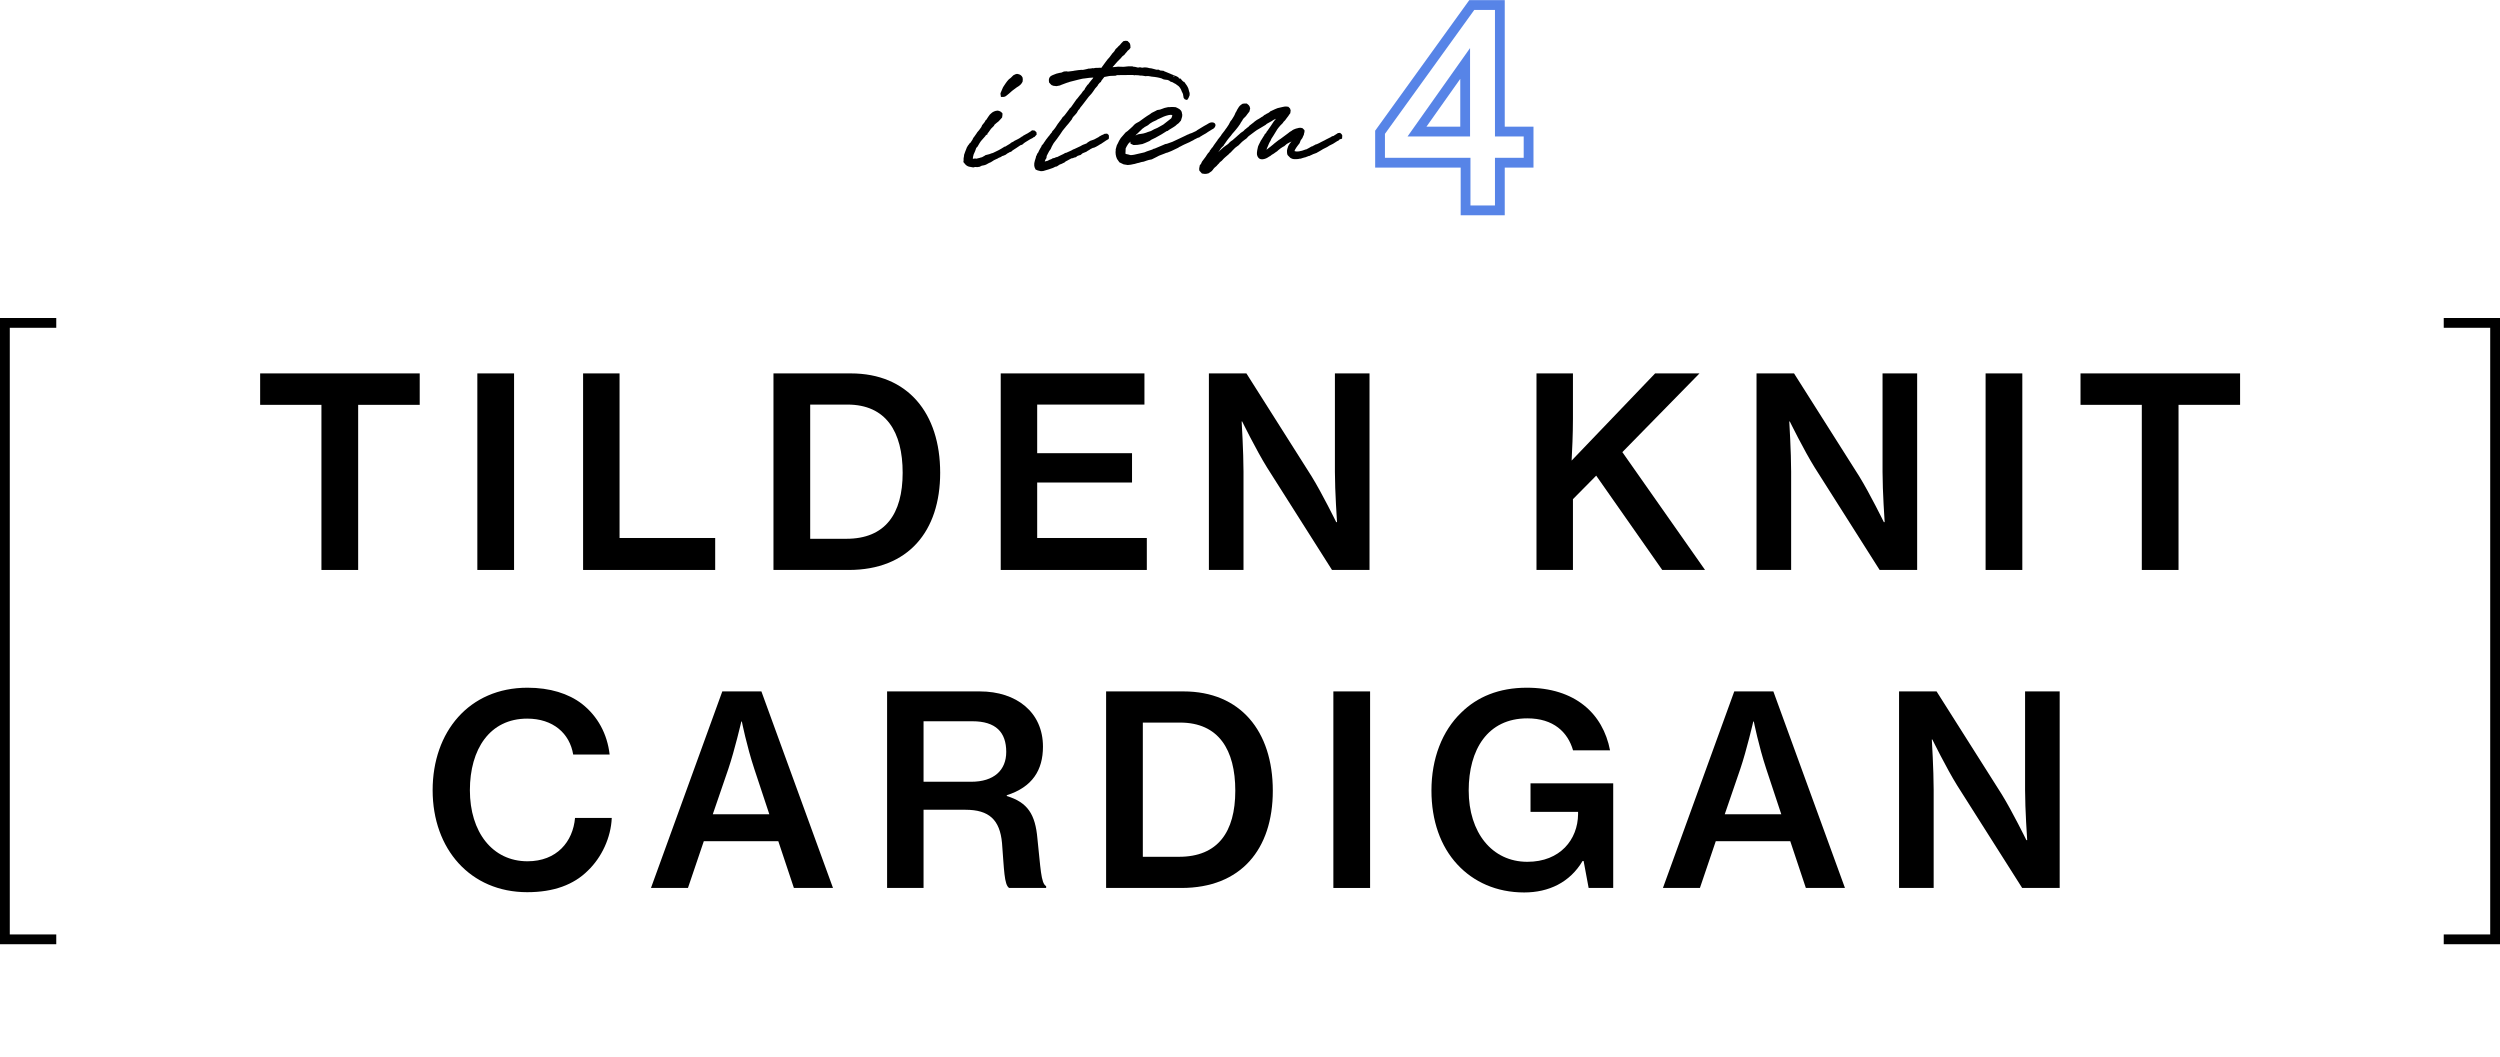 <svg width="511" height="216" viewBox="0 0 511 216" fill="none" xmlns="http://www.w3.org/2000/svg">
<path d="M263.894 32.061L263.525 31.692C263.464 31.631 263.371 31.538 263.371 31.477C263.31 31.292 263.31 30.985 263.31 30.769C263.31 30.677 263.371 30.584 263.371 30.492L263.556 29.938C263.587 29.846 263.648 29.815 263.679 29.723L263.894 29.415L264.171 29.077L264.479 28.615L264.756 28.308L264.848 28.123L264.971 27.938C264.756 28.061 264.54 28.215 264.356 28.308L264.11 28.523L263.925 28.646L263.679 28.8L263.464 28.892L262.848 29.231L262.756 29.323L262.325 29.692L262.171 29.754L261.648 30.092L261.064 30.554L260.91 30.708L260.54 30.954L260.417 31.046L260.202 31.2L260.048 31.292L259.833 31.415L259.556 31.631L259.525 31.661C259.494 31.692 259.371 31.754 259.34 31.754C258.879 32.092 258.54 32.246 258.079 32.308H257.925C257.494 32.308 257.279 32 257.187 31.631C257.156 31.446 257.125 31.077 257.34 30.215C257.34 30.154 257.402 30 257.402 29.969L257.525 29.692L257.956 28.831L258.048 28.708L258.448 28.061C258.51 27.938 258.633 27.815 258.694 27.692V27.631L259.033 27.261L259.125 27.046L259.279 26.861L259.987 25.846L260.571 24.954L261.064 24.369L261.371 24L261.494 23.877H261.279L260.848 24H260.817L260.202 24.277L259.833 24.523L258.787 25.108L258.54 25.323L257.464 25.969L256.787 26.369L256.694 26.431L256.387 26.646L255.033 27.661L254.602 28.123L254.171 28.431L253.71 28.8L253.217 29.292L252.971 29.538L252.787 29.661L252.294 30.031L251.771 30.554L251.402 30.954L251.248 31.077L251.187 31.108C251.156 31.169 251.033 31.261 251.002 31.323L250.54 31.723L250.356 31.877L250.017 32.184L249.894 32.308L249.556 32.677L249.156 32.984L249.002 33.2L248.694 33.508L248.479 33.754L248.048 34.123L247.864 34.338L247.71 34.523V34.554L247.494 34.8L247.094 35.077L246.91 35.2L246.479 35.292H246.202L245.802 35.231L245.525 34.923C245.494 34.892 245.371 34.769 245.371 34.738V34.4L245.433 34.123L245.464 33.908L245.74 33.569L245.771 33.446L245.925 33.138L246.664 32.154L246.756 32L247.064 31.538L247.34 31.231L247.464 31.077C247.464 31.046 247.525 30.923 247.525 30.892L247.71 30.677L247.679 30.708L247.894 30.4L248.079 30.215L248.171 30.061L248.325 29.815L248.879 29.046L249.033 28.861C249.033 28.831 249.094 28.708 249.125 28.677L249.74 27.908L249.925 27.6L250.479 26.892C250.602 26.738 250.725 26.492 250.848 26.369L250.971 26.215C250.971 26.215 251.002 26.184 251.002 26.154L251.248 25.785L251.371 25.6L251.464 25.415L251.74 24.892L251.956 24.646L252.11 24.4L252.448 23.846L252.633 23.477L252.694 23.323C252.694 23.292 252.756 23.2 252.756 23.169L252.879 22.985L253.125 22.492C253.156 22.461 253.187 22.431 253.187 22.4L253.433 22L253.587 21.815L253.833 21.6L253.894 21.569L254.079 21.446L254.325 21.415H254.756C254.971 21.6 255.217 21.692 255.279 22.184L255.217 22.4L255.156 22.677L254.725 23.231L254.479 23.569L253.956 24.092L253.71 24.461V24.492L253.587 24.677L253.34 25.046L253.279 25.2L253.033 25.538L252.91 25.723L252.694 26L252.448 26.308L252.14 26.677L251.679 27.2L251.34 27.661C251.31 27.692 251.248 27.723 251.248 27.754L250.848 28.246L250.633 28.523L250.356 28.923L250.079 29.323L249.925 29.508C249.925 29.538 249.894 29.631 249.894 29.631L249.556 29.938L249.279 30.277L248.971 30.738C248.91 30.861 248.848 30.861 248.756 31.015L248.294 31.631L247.771 32.4C247.802 32.369 247.864 32.308 248.11 32.092L248.664 31.723L248.94 31.477L249.094 31.354L249.31 31.169L249.617 30.861L250.233 30.308L250.694 29.969L251.217 29.6L251.433 29.354L251.74 29.077L252.11 28.831L252.417 28.554L252.879 28.154L253.217 27.846L253.402 27.692L253.771 27.354L254.233 27.046L254.448 26.861L254.602 26.677L254.787 26.554L255.033 26.338L255.064 26.308L255.31 26.154L255.587 25.846L256.387 25.231L256.633 25.015L257.064 24.708L257.402 24.523L257.802 24.277L257.925 24.184L258.14 24.061L258.264 24C258.356 23.938 258.479 23.785 258.571 23.723L258.725 23.661L259.064 23.446L259.34 23.323L259.74 23.046L259.771 22.985L260.694 22.554L261.217 22.338L261.894 22.184L262.294 22.092L262.633 22.031H262.971L263.217 22.061L263.464 22.308L263.556 22.584L263.494 23.046L263.371 23.2C263.279 23.384 263.002 23.754 262.817 23.969L262.571 24.308L262.479 24.431L262.171 24.738C262.11 24.8 262.048 24.954 261.987 25.015L261.494 25.508L261.156 25.908L260.879 26.277L260.048 27.631L259.648 28.246L259.464 28.677L259.31 28.923L259.125 29.292L259.002 29.6L258.91 29.815L258.756 30.154L258.694 30.338L258.664 30.431L258.633 30.615L258.664 30.861L258.694 30.892H258.848L259.002 30.831L259.464 30.461L259.864 30.154C260.079 29.969 260.325 29.785 260.325 29.785L260.602 29.538L261.033 29.2L261.187 29.077C261.402 28.923 261.648 28.708 261.894 28.584L263.217 27.6L263.34 27.508L263.464 27.415L263.771 27.169L264.14 26.954L264.294 26.831L264.571 26.677L264.664 26.646L264.971 26.523L265.248 26.461L265.464 26.4L265.679 26.369H265.864L266.11 26.431L266.387 26.708V26.954L266.325 27.138L266.264 27.477L266.14 27.723C266.11 27.846 266.017 27.969 265.987 28.092L265.648 28.554L265.433 29.108L265.402 29.169L265.156 29.477L264.817 29.938L264.756 30.031L264.51 30.431L264.417 30.646C264.325 30.769 264.356 30.954 264.356 31.046C264.633 31.2 265.002 31.261 265.402 31.2L265.679 31.169C265.679 31.169 265.679 31.138 266.202 31.046L266.387 30.985L266.91 30.8L267.094 30.769C267.31 30.677 267.464 30.554 267.679 30.461L268.14 30.184L268.325 30.154L268.51 30.031H268.54L269.033 29.754L269.217 29.723L269.34 29.661L269.74 29.477L270.14 29.261L271.064 28.8L271.094 28.769L272.202 28.215L272.356 28.092L272.664 28.031L272.879 27.877L273.279 27.631L273.556 27.446L273.833 27.415L274.017 27.569L274.11 27.754L274.079 28.154L273.771 28.246L273.617 28.338L273.402 28.554L273.279 28.584L272.356 29.169L271.925 29.384L271.617 29.538L271.279 29.754L271.064 29.877L270.325 30.246L270.171 30.338L269.925 30.492L269.864 30.523L269.771 30.584L269.34 30.831H269.279C269.217 30.861 269.094 30.985 269.094 30.985L268.787 31.108L268.356 31.261L267.833 31.508C267.74 31.538 267.587 31.6 267.556 31.631H267.464L267.156 31.754C267.125 31.754 267.064 31.785 267.064 31.785L266.756 31.908L266.602 31.938L266.171 32.061L265.802 32.184H265.648C265.433 32.246 265.217 32.277 264.971 32.277H264.664C264.51 32.277 264.356 32.277 264.202 32.215L263.894 32.061Z" fill="black"/>
<path d="M230.421 29.231L230.175 29.631C230.144 29.631 230.144 29.631 230.144 29.662L229.836 30.277C229.836 30.492 229.806 30.923 229.806 31.108C229.775 31.2 229.775 31.415 229.867 31.6C229.929 31.692 230.083 31.723 230.544 31.815L230.975 31.938H231.375L231.836 31.877L233.99 31.385L234.513 31.169L235.621 30.8L235.898 30.646L236.083 30.615L237.898 29.846L238.236 29.692L238.575 29.631L239.621 29.262L239.713 29.231C240.267 28.985 240.729 28.738 241.16 28.554L242.39 27.969L242.821 27.754L242.944 27.723L243.252 27.569L243.713 27.415L244.636 26.985L244.821 26.831L246.236 25.969L246.852 25.631C247.067 25.477 247.098 25.477 247.221 25.415C247.344 25.323 247.436 25.292 247.652 25.262C247.836 25.262 248.083 25.262 248.175 25.477C248.267 25.662 248.052 26 247.836 26.123L247.59 26.246L247.406 26.369L246.76 26.769L246.36 27.046L246.298 27.077L245.652 27.446L245.406 27.6L245.19 27.723L245.036 27.846L244.852 27.908H244.79L243.99 28.308C243.929 28.338 243.806 28.431 243.806 28.431L243.498 28.585C243.436 28.615 243.221 28.708 243.098 28.8L241.929 29.323L241.56 29.508C241.313 29.631 241.067 29.785 240.821 29.877L240.729 29.969L239.313 30.646L238.544 30.954L238.267 31.015L237.99 31.138C237.621 31.292 237.19 31.446 236.79 31.6C236.636 31.662 236.483 31.785 236.329 31.846L235.344 32.338L234.729 32.462L234.236 32.615L233.713 32.8L233.19 32.892L233.006 32.954C232.883 33.015 232.667 33.046 232.39 33.108L231.867 33.261L231.683 33.292L231.098 33.415L230.513 33.477L229.744 33.354L228.975 32.985L228.544 32.369L228.39 31.969L228.298 31.538L228.267 31.077L228.298 30.831V30.554L228.513 29.785L228.729 29.385C228.79 29.2 228.883 29.108 228.944 28.923L229.283 28.369L229.683 27.908L230.236 27.262L230.667 26.954L231.036 26.615L231.313 26.369L231.744 25.969L231.806 25.908C231.836 25.846 231.929 25.785 231.96 25.723L232.206 25.508L232.452 25.354L232.913 25.108L232.975 25.077L233.098 24.985C233.744 24.523 234.421 24 235.16 23.569L235.529 23.292L236.329 22.892L236.606 22.738L236.76 22.708L237.16 22.646C237.652 22.492 237.867 22.369 238.083 22.308L238.76 22.154H239.067C239.16 22.154 239.252 22.123 239.344 22.123H239.806C239.929 22.123 240.113 22.154 240.236 22.154C240.421 22.215 240.513 22.277 240.575 22.308L240.913 22.492C241.098 22.646 241.252 22.769 241.313 23.015L241.375 23.354L241.406 23.477L241.375 23.815L241.283 24.123L241.16 24.523L240.76 24.985L240.39 25.262L240.083 25.538L239.713 25.785L238.76 26.369L238.575 26.523L238.39 26.554C237.652 27.046 236.975 27.446 236.267 27.815L236.113 27.908L235.221 28.338L234.821 28.615L233.99 28.985L233.436 29.2L232.513 29.354L231.99 29.385H231.713L231.313 29.2L231.283 28.892L231.313 28.646C231.806 28.061 232.083 27.938 232.575 27.754C232.606 27.754 232.667 27.692 232.698 27.692C233.006 27.662 233.406 27.569 233.713 27.538L234.052 27.446L234.36 27.354L234.667 27.231L235.344 27.015L236.021 26.646L236.667 26.369C236.975 26.215 237.406 25.938 237.713 25.785L237.929 25.662L238.236 25.415L239.498 24.431C239.529 24.4 239.652 24.277 239.683 24.215C239.713 24.154 239.713 24.154 239.713 24.092L239.775 23.938L239.929 23.508C239.898 23.477 239.867 23.477 239.867 23.446L239.621 23.292C239.56 23.262 239.529 23.231 239.498 23.231H239.16L238.944 23.262L238.76 23.292C238.083 23.446 237.375 23.754 236.913 24L236.698 24.092L236.329 24.277L236.267 24.338L235.59 24.646L235.467 24.708L234.913 25.046L234.513 25.385L234.021 25.662L233.929 25.692L233.436 26.061C233.375 26.123 233.313 26.123 233.252 26.185C233.221 26.246 233.129 26.338 233.098 26.369L232.636 26.8L232.421 27.015L232.083 27.323L231.683 27.754L231.375 28.092L231.16 28.308C231.098 28.369 231.036 28.523 230.975 28.585L230.76 28.892L230.421 29.231Z" fill="black"/>
<path d="M224.389 14.123L224.851 14.092L225.251 14.154L225.281 14.062L226.112 12.923L226.204 12.8L226.574 12.308L226.912 11.939L227.035 11.785L227.374 11.323L227.466 11.231C227.466 11.2 227.497 11.139 227.497 11.139L227.712 10.923L227.835 10.769L227.927 10.677L228.081 10.462V10.431L228.235 10.185L228.574 9.877L228.82 9.6L228.974 9.477L229.097 9.354L229.404 8.985L229.743 8.646L230.081 8.585L230.358 8.615L230.697 8.954L230.789 9.231L230.82 9.692L230.635 9.939L230.327 10.185L230.112 10.462L229.835 10.769L229.651 11.015L229.22 11.354L228.912 11.723L228.235 12.4L227.097 13.692L226.82 14.031L227.127 14L227.62 13.969L228.543 13.877L229.681 13.908L230.574 13.816H231.435L231.712 13.908H231.927L232.327 14C232.389 14.031 232.604 14.062 232.666 14.062L233.004 14L233.435 14.092C233.589 14.092 233.743 14.031 233.897 14.031H234.112L234.451 14.062L234.82 14.154C234.851 14.154 234.943 14.185 234.974 14.185L235.281 14.216L236.112 14.431C236.143 14.462 236.266 14.492 236.297 14.492H236.789L237.035 14.646L237.651 14.708C237.712 14.708 237.774 14.739 237.804 14.739L237.989 14.892C237.989 14.892 237.989 14.862 238.112 14.892L239.158 15.323C239.189 15.354 239.251 15.385 239.281 15.385L239.897 15.631C239.958 15.662 239.958 15.662 239.989 15.662C240.02 15.692 240.051 15.723 240.02 15.723L240.235 15.754L240.666 15.969L240.789 16.185L240.974 16.308H241.189L241.435 16.616L241.712 16.862L241.804 16.954C241.866 16.954 241.897 16.985 241.927 16.985L242.297 17.508L242.327 17.539L242.543 17.908L242.666 18.185L242.82 18.769L242.912 19.046V19.416L242.697 19.939L242.543 20.154L242.327 20.092L242.174 19.908L242.081 19.385C242.081 19.323 242.051 19.231 242.051 19.169C241.989 19.015 241.866 18.739 241.804 18.646L241.62 18.185L241.404 17.816L241.158 17.508L240.881 17.262H240.851L240.389 16.923C240.297 16.892 240.143 16.8 240.143 16.8C240.112 16.8 240.081 16.769 240.081 16.769L239.774 16.585L239.589 16.523C239.527 16.523 239.281 16.462 239.158 16.277L238.697 16.092C238.543 16.092 238.297 16.031 238.143 16.031L237.866 15.969L237.497 15.785L237.035 15.662C236.697 15.569 236.389 15.539 236.02 15.477C235.835 15.477 235.589 15.415 235.435 15.415L234.912 15.323C234.851 15.323 234.758 15.292 234.727 15.292H234.42L234.174 15.323L233.62 15.231C233.527 15.231 233.435 15.2 233.374 15.2H233.097L232.697 15.139C232.451 15.108 232.204 15.108 231.989 15.108L231.866 15.139L231.774 15.108C231.681 15.108 231.589 15.077 231.497 15.077H231.281C230.297 15.077 229.312 15.077 228.327 15.108L228.204 15.139L227.958 15.231L227.066 15.262L226.697 15.292L225.589 15.508L225.312 15.846L224.912 16.369L224.82 16.585L224.635 16.708C224.451 16.923 224.327 17.046 224.174 17.262C224.174 17.292 224.143 17.385 224.143 17.385L223.651 17.939L223.189 18.616L222.912 18.985L222.327 19.631L221.343 20.923L221.127 21.2L220.543 21.939L220.451 22.123L220.266 22.308C220.204 22.369 220.143 22.492 220.081 22.585L219.897 22.923L219.712 23.139L219.497 23.385L219.281 23.6L219.066 23.877L219.004 23.969L218.881 24.246L218.204 25.108L217.804 25.569L217.004 26.554L216.451 27.385L215.897 28.154C215.835 28.308 215.804 28.246 215.712 28.4L215.22 29.046L215.097 29.231L214.758 29.846C214.697 30.031 214.604 30.154 214.543 30.339L214.235 30.769L213.897 31.416L213.681 31.846V32L213.651 32.215L213.404 32.615C213.404 32.739 213.281 32.923 213.281 33.046L213.251 33.323H213.281L213.835 33.2L214.051 33.139L214.297 33.077L214.543 32.923L214.789 32.831L215.035 32.739L215.281 32.585L215.497 32.554L215.774 32.462L215.927 32.369H216.112L216.912 31.969L217.497 31.692L217.804 31.508L218.081 31.446L218.204 31.385L219.097 30.985L219.466 30.769L219.589 30.739L220.974 30.092L221.343 29.877L221.558 29.785L221.897 29.662L222.327 29.477L222.451 29.323L222.943 29.015L223.312 28.892L223.743 28.739L224.543 28.308L224.635 28.277L224.82 28.123L225.312 27.846L225.466 27.785L225.558 27.754L225.62 27.723L225.835 27.6L226.204 27.569L226.389 27.723L226.42 28L226.389 28.246L226.081 28.431L225.897 28.523L225.835 28.585L225.004 29.139L224.974 29.169L224.727 29.292L224.389 29.508L223.897 29.785L223.558 29.939L223.281 30L222.851 30.215L222.635 30.339L222.574 30.4L222.143 30.646L221.927 30.8L221.158 31.108L220.758 31.446L220.543 31.508L220.174 31.631H220.143C220.081 31.662 219.989 31.754 219.958 31.785C219.897 31.846 219.804 31.877 219.774 31.908L219.589 31.939L219.343 32.031L219.189 32.092L218.943 32.123C218.912 32.123 218.82 32.185 218.82 32.185L218.635 32.277L218.02 32.615L217.712 32.769L217.374 33.046H217.281L216.974 33.231L216.481 33.416L215.927 33.785L215.62 33.846L215.127 34.092L214.327 34.369L213.189 34.708L212.789 34.739L212.635 34.708L212.42 34.646L212.235 34.615L211.866 34.462L211.712 34.123L211.651 33.846V33.477C211.651 33.416 211.681 33.292 211.681 33.262C211.712 33.046 211.804 32.769 211.958 32.308C211.958 32.246 212.02 32.062 212.02 32L212.174 31.785V31.692L212.235 31.539L212.451 31.262L212.574 30.954L212.912 30.339L213.066 30.123C213.066 30.062 213.127 29.939 213.127 29.908L213.312 29.692L213.466 29.508C213.527 29.446 213.558 29.323 213.62 29.262L213.774 29.046L214.02 28.677L214.266 28.369L214.42 28.154L214.666 27.877L214.789 27.692L215.035 27.385L215.281 27.108C215.281 27.046 215.312 26.985 215.312 26.954L215.497 26.769L215.62 26.616L215.866 26.308L216.051 26.031L216.266 25.692L216.451 25.416L216.697 25.108C216.697 25.077 216.727 25.077 216.727 25.046L217.158 24.492L217.343 24.185L217.774 23.754L218.081 23.354C218.266 23.108 218.451 22.831 218.727 22.492L218.82 22.339L219.097 22.092C219.466 21.569 219.866 20.954 220.235 20.462L220.389 20.308L220.943 19.6C221.158 19.385 221.22 19.292 221.343 19.108L221.527 18.831L221.866 18.492L222.02 18.154L222.451 17.539H222.543L222.604 17.416L222.943 16.954L223.312 16.492L223.558 16.215L223.681 16L224.02 15.662L224.051 15.539H223.897L223.527 15.6L222.604 15.662L221.681 15.785L221.404 15.816L221.189 15.846L220.389 16.031L220.143 16.092L218.574 16.492L218.327 16.585L218.112 16.646L217.835 16.739L216.851 17.108L216.574 17.231L215.927 17.354L215.374 17.292L215.066 17.169L214.881 16.985L214.666 16.739L214.635 16.339L214.697 16.062C214.758 15.939 214.82 15.785 215.158 15.631L215.374 15.539C215.866 15.323 216.143 15.231 216.635 15.139L217.035 15.077L217.527 14.862L218.051 14.831L218.235 14.892L219.466 14.739L219.558 14.708L220.42 14.585L221.066 14.523L221.158 14.554L221.374 14.523H221.466L222.297 14.339L222.512 14.277H222.697L223.22 14.216L223.312 14.185L223.466 14.216L223.989 14.123H224.389Z" fill="black"/>
<path d="M206.037 31.015L205.791 31.138L205.422 31.415L204.991 31.6L204.745 31.662L204.53 31.815L204.437 31.877C204.314 31.908 204.16 32 204.037 32.031L203.73 32.215L203.576 32.277L202.991 32.554L202.868 32.646L202.376 32.954L202.13 33.046C202.099 33.077 201.976 33.138 201.945 33.138L201.514 33.385L201.299 33.477L201.083 33.538L200.591 33.631L200.16 33.846L199.73 33.908L199.299 33.877L198.93 33.969L198.099 33.815C197.791 33.723 197.545 33.538 197.33 33.231L197.176 33.046L197.207 32.8C197.176 32.584 197.207 32.184 197.299 31.908V31.723L197.514 31.108L197.76 30.492C197.76 30.462 197.822 30.369 197.822 30.308L198.068 29.877L198.283 29.631C198.283 29.6 198.314 29.538 198.314 29.538L198.591 29.292L198.745 29.046C198.807 28.923 198.93 28.8 198.991 28.677L199.083 28.462L199.207 28.246L199.299 28.154C199.391 28.031 199.483 27.846 199.576 27.754L199.853 27.354L199.945 27.2L200.314 26.769L200.807 26.092L200.96 25.723L201.36 25.231L201.514 25.015L201.637 24.769L201.791 24.646L202.191 24.031L202.499 23.6L202.837 23.292C203.022 23.108 203.483 22.861 203.945 22.861C204.16 22.923 204.407 22.954 204.653 23.262V23.477L204.591 23.908L204.314 24.215L203.945 24.615L203.514 24.954L203.053 25.354L202.96 25.569L202.376 26.154L202.068 26.584L201.853 26.892L201.637 27.108C201.607 27.2 201.607 27.262 201.607 27.292L201.299 27.477C201.299 27.508 201.237 27.6 201.207 27.662L200.745 28.184L200.314 28.677L200.099 28.985L199.945 29.231L199.607 29.815L199.453 29.969C199.33 30.092 199.33 30.123 199.299 30.184L199.114 30.708L199.053 30.861L198.776 31.477L198.622 32.092V32.215L198.56 32.584V32.677H198.776L198.991 32.708L199.114 32.677L199.299 32.646L199.483 32.677H199.637C199.853 32.646 200.037 32.554 200.283 32.523L200.56 32.431L200.837 32.369C200.868 32.338 200.93 32.308 200.93 32.308L201.422 32.031L201.545 31.938L202.283 31.754L202.776 31.569L203.022 31.508L204.037 31.015L204.283 30.892L204.776 30.615L205.176 30.369L205.422 30.215L205.607 30.184L205.791 30.061L206.191 29.815L206.407 29.692L206.683 29.508L206.807 29.384L207.299 29.138L207.453 29.015L208.191 28.646L208.468 28.492L208.53 28.462L208.745 28.308H208.807L208.96 28.154L209.176 28.061L209.299 27.938L209.637 27.754L209.853 27.631L209.976 27.569L210.16 27.477C210.376 27.354 210.56 27.2 210.837 27.046L211.022 26.892L211.36 26.923L211.607 27.138L211.637 27.415L211.299 27.785L211.114 27.846L210.93 28L210.437 28.246L209.483 28.831L209.207 29.015L208.807 29.354L208.591 29.415L208.437 29.477C207.883 29.846 207.33 30.246 206.807 30.554L206.622 30.738L206.499 30.8L206.16 30.923L206.037 31.015ZM208.745 15.877L208.776 15.938C208.807 16.123 208.837 16.308 208.776 16.615C208.622 16.954 208.345 17.292 207.668 17.662L207.299 17.938L207.176 18.031C207.022 18.154 206.776 18.308 206.653 18.431L206.099 18.923L205.607 19.323L205.391 19.477C205.237 19.569 205.022 19.569 204.807 19.569L204.745 19.169L204.776 19.046L205.207 18.031L205.33 17.815L205.76 17.169L206.007 16.831L206.13 16.677L206.407 16.369L206.622 16.215L206.807 16.061L207.268 15.6L207.637 15.415L207.883 15.354C208.407 15.415 208.622 15.631 208.745 15.877Z" fill="black"/>
<path d="M254.849 21.165L254.919 21.226C254.967 21.267 255.01 21.297 255.073 21.347C255.131 21.392 255.199 21.448 255.262 21.519C255.395 21.668 255.491 21.863 255.527 22.153L255.533 22.204L255.52 22.253L255.462 22.454L255.4 22.731L255.388 22.786L255.354 22.83L254.927 23.377L254.681 23.716L254.67 23.732L254.655 23.746L254.15 24.251L253.96 24.537V24.568L253.918 24.631L253.562 25.165L253.511 25.293L253.499 25.322L253.481 25.347L253.235 25.686L253.118 25.861L253.112 25.869L253.107 25.877L252.892 26.153L252.89 26.156L252.644 26.464L252.641 26.468L252.328 26.843L251.876 27.354L251.542 27.81L251.531 27.825L251.518 27.838C251.497 27.858 251.475 27.875 251.464 27.884L251.442 27.911L251.045 28.398L251.046 28.399L250.83 28.677L250.562 29.065L250.284 29.466L250.278 29.475L250.271 29.483L250.157 29.619C250.154 29.63 250.153 29.64 250.15 29.649C250.146 29.666 250.141 29.681 250.138 29.691C250.136 29.697 250.135 29.701 250.134 29.704C250.133 29.706 250.132 29.707 250.132 29.708V29.71L250.111 29.771L250.062 29.815L249.738 30.109L249.481 30.424L249.185 30.87C249.138 30.957 249.088 31.006 249.052 31.042C249.03 31.064 249.013 31.082 248.993 31.111L249.134 30.99L249.44 30.685L250.075 30.113L250.085 30.106L250.547 29.768L250.55 29.765L251.05 29.411L251.245 29.189L251.255 29.178L251.266 29.168L251.573 28.891L251.587 28.879L251.602 28.869L251.953 28.634L252.25 28.368L252.254 28.365L252.715 27.965L253.049 27.661L253.058 27.654L253.242 27.5L253.603 27.17L253.616 27.156L253.633 27.145L254.085 26.843L254.268 26.686L254.41 26.517L254.434 26.489L254.463 26.469L254.631 26.356L254.868 26.15L254.887 26.131L254.907 26.11L254.931 26.096L255.147 25.959L255.4 25.679L255.416 25.662L255.435 25.648L256.234 25.032L256.468 24.827L256.487 24.811L256.918 24.504L256.931 24.495L256.944 24.488L257.282 24.304L257.661 24.069L257.775 23.984L257.787 23.976L258.017 23.845L258.028 23.838L258.13 23.786C258.151 23.77 258.185 23.74 258.24 23.685C258.287 23.638 258.361 23.562 258.433 23.515L258.454 23.501L258.479 23.491L258.607 23.439L258.93 23.235L258.945 23.226L258.962 23.218L259.215 23.105L259.545 22.877L259.548 22.873L259.587 22.795L259.666 22.758L260.589 22.327L260.599 22.322L261.122 22.107L261.142 22.1L261.162 22.095L261.839 21.94L262.238 21.849L262.25 21.846L262.588 21.785L262.61 21.781H262.987L263.002 21.782L263.248 21.814L263.334 21.824L263.641 22.131L263.682 22.173L263.701 22.229L263.793 22.506L263.812 22.561L263.804 22.617L263.742 23.079L263.733 23.148L263.689 23.202L263.573 23.347C263.457 23.561 263.196 23.908 263.02 24.116L262.773 24.455L262.771 24.458L262.679 24.581L262.668 24.595L262.348 24.915C262.351 24.911 262.348 24.915 262.336 24.934C262.325 24.951 262.312 24.973 262.296 25.001C262.281 25.027 262.263 25.06 262.243 25.09C262.225 25.119 262.198 25.158 262.163 25.192L261.68 25.675L261.347 26.069L261.083 26.421L260.262 27.762L260.258 27.767L259.871 28.361L259.693 28.775L259.686 28.793L259.676 28.81L259.53 29.041L259.354 29.393L259.234 29.692L259.231 29.698L259.14 29.914L259.138 29.919L258.991 30.239L258.932 30.418L258.906 30.489L258.889 30.601L259.308 30.267L259.312 30.264L259.711 29.956C259.82 29.863 259.934 29.771 260.021 29.703C260.067 29.668 260.105 29.638 260.132 29.617C260.145 29.607 260.156 29.599 260.163 29.594C260.164 29.593 260.165 29.591 260.166 29.59L260.436 29.352L260.447 29.342L260.878 29.004L261.03 28.882L261.041 28.873C261.149 28.796 261.247 28.716 261.38 28.618C261.493 28.535 261.619 28.448 261.75 28.379L263.068 27.399L263.19 27.308L263.308 27.22L263.615 26.974L263.63 26.963L263.646 26.953L263.997 26.748L264.138 26.636L264.154 26.622L264.173 26.612L264.45 26.458L264.47 26.447L264.492 26.439L264.571 26.413L264.879 26.291L264.897 26.283L264.917 26.279L265.18 26.221L265.395 26.159L265.411 26.155L265.429 26.152L265.644 26.122L265.661 26.119H265.895L265.924 26.127L266.17 26.189L266.237 26.205L266.637 26.605V26.994L266.624 27.033L266.567 27.2L266.51 27.521L266.503 27.557L266.487 27.589L266.368 27.827C266.344 27.903 266.311 27.973 266.287 28.02C266.254 28.087 266.237 28.123 266.229 28.153L266.218 28.2L266.188 28.24L265.868 28.676L265.666 29.198L265.656 29.22L265.626 29.281L265.614 29.305L265.598 29.325L265.352 29.633L265.024 30.076L265.025 30.077L264.964 30.17L264.731 30.546L264.647 30.745L264.636 30.773L264.617 30.796C264.615 30.799 264.604 30.818 264.602 30.871C264.601 30.875 264.602 30.88 264.602 30.884C264.809 30.965 265.072 30.998 265.364 30.953L265.374 30.951L265.615 30.924C265.634 30.917 265.653 30.908 265.674 30.902C265.751 30.88 265.887 30.848 266.137 30.804L266.308 30.747L266.826 30.564L266.847 30.557L266.868 30.554L267.018 30.528C267.1 30.491 267.175 30.45 267.261 30.399C267.347 30.349 267.446 30.291 267.562 30.239L268.012 29.971L268.053 29.946L268.1 29.939L268.231 29.916L268.371 29.823L268.434 29.781H268.474L268.91 29.536L268.948 29.515L268.992 29.507L269.137 29.482L269.229 29.438L269.235 29.435L269.629 29.253L270.022 29.041L270.918 28.593L270.946 28.564L270.982 28.546L272.066 28.003L272.2 27.898L272.247 27.859L272.307 27.847L272.562 27.795L272.733 27.674L272.74 27.669L272.748 27.664L273.147 27.418L273.417 27.238L273.468 27.204L273.528 27.197L273.806 27.167L273.911 27.155L273.993 27.224L274.178 27.377L274.218 27.411L274.241 27.457L274.333 27.642L274.364 27.704L274.359 27.773L274.328 28.173L274.315 28.344L274.15 28.394L273.874 28.476L273.772 28.536L273.579 28.73L273.53 28.779L273.463 28.796L273.379 28.816L272.489 29.381L272.468 29.393L272.037 29.608L271.74 29.756L271.413 29.965L271.403 29.971L271.188 30.094L271.176 30.101L270.454 30.461L270.303 30.55L270.304 30.551L270.058 30.704L270.048 30.711L270.037 30.716L269.987 30.74L269.91 30.793L269.902 30.798L269.465 31.048L269.407 31.081H269.359C269.35 31.089 269.341 31.097 269.331 31.105C269.314 31.12 269.299 31.135 269.288 31.145C269.283 31.151 269.278 31.154 269.275 31.157L269.271 31.161L269.234 31.197L269.188 31.217L268.88 31.34L268.871 31.344L268.443 31.495L267.939 31.734L267.926 31.74L267.912 31.745C267.872 31.758 267.817 31.779 267.77 31.799C267.746 31.809 267.728 31.817 267.716 31.823L267.659 31.881H267.513L267.249 31.986L267.204 32.004H267.185L267.175 32.009L267.166 32.013L266.849 32.14L266.827 32.148L266.805 32.153L266.659 32.182L266.25 32.299L265.843 32.435H265.678C265.452 32.495 265.226 32.527 264.972 32.527H264.664C264.516 32.527 264.315 32.529 264.109 32.447L264.09 32.44L263.782 32.285L263.746 32.267L263.349 31.869C263.32 31.84 263.27 31.792 263.229 31.741C263.209 31.715 263.185 31.682 263.165 31.645C263.154 31.624 263.143 31.593 263.134 31.556C263.092 31.431 263.076 31.281 263.068 31.149C263.06 31.014 263.06 30.876 263.06 30.77C263.06 30.675 263.091 30.59 263.104 30.552C263.119 30.505 263.121 30.494 263.121 30.492V30.452L263.134 30.413L263.318 29.859C263.348 29.771 263.394 29.712 263.417 29.681C263.44 29.65 263.44 29.647 263.441 29.644L263.453 29.609L263.475 29.58L263.689 29.273L263.701 29.257L263.968 28.93L263.986 28.902L263.812 29.012L263.795 29.023L263.777 29.03L263.571 29.118L262.999 29.433L262.933 29.5L262.926 29.507L262.488 29.882L262.456 29.909L262.418 29.925L262.285 29.977L261.791 30.297L261.228 30.742L261.087 30.885L261.069 30.902L261.049 30.916L260.69 31.154L260.567 31.246L260.562 31.25L260.348 31.403L260.339 31.409L260.331 31.414L260.172 31.51L259.968 31.626L259.722 31.817L259.702 31.838C259.673 31.867 259.638 31.89 259.619 31.901C259.595 31.916 259.569 31.93 259.545 31.942C259.521 31.954 259.494 31.968 259.468 31.977C259.462 31.98 259.454 31.981 259.447 31.983C258.981 32.32 258.612 32.489 258.112 32.556L258.096 32.558H257.925C257.643 32.557 257.416 32.453 257.249 32.281C257.089 32.116 256.997 31.901 256.944 31.691L256.941 31.682L256.94 31.672C256.903 31.444 256.877 31.039 257.098 30.154C257.101 30.131 257.104 30.11 257.107 30.096C257.115 30.065 257.125 30.033 257.133 30.007C257.142 29.978 257.147 29.959 257.152 29.941V29.916L257.174 29.868L257.297 29.591L257.302 29.58L257.742 28.699L257.756 28.681L257.844 28.564L258.235 27.93C258.277 27.852 258.332 27.779 258.371 27.727C258.404 27.683 258.426 27.647 258.444 27.618V27.533L258.51 27.462L258.818 27.124L258.896 26.947L258.91 26.914L258.933 26.886L259.087 26.701L259.781 25.703L260.362 24.816L260.37 24.805L260.38 24.793L260.815 24.273L260.325 24.495L259.972 24.731L259.963 24.736L259.955 24.741L258.931 25.312L258.705 25.511L258.688 25.526L258.669 25.537L257.592 26.184L257.591 26.185L256.925 26.576L256.926 26.577L256.837 26.635L256.53 26.851L255.202 27.846L254.785 28.294L254.768 28.311L254.327 28.626L253.876 28.986L253.395 29.469L253.131 29.732L252.926 29.869L252.46 30.219L251.955 30.724L251.586 31.123L251.573 31.138L251.559 31.149L251.404 31.273L251.384 31.289L251.36 31.301L251.352 31.305C251.345 31.312 251.341 31.32 251.336 31.325C251.314 31.35 251.29 31.375 251.271 31.393L251.22 31.444L251.203 31.48L250.704 31.912L250.7 31.915L250.516 32.069L250.193 32.36L250.194 32.361L250.079 32.477L249.74 32.846L249.726 32.862L249.708 32.875L249.337 33.16L249.205 33.346L249.193 33.362L249.179 33.377L248.876 33.679L248.667 33.919L248.655 33.932L248.229 34.297L248.054 34.501L247.96 34.612V34.648L247.897 34.719L247.683 34.965L247.662 34.988L247.637 35.006L247.236 35.282L247.233 35.285L247.049 35.408L247.009 35.435L246.962 35.444L246.531 35.537L246.506 35.542H246.183L246.164 35.539L245.764 35.477L245.676 35.464L245.616 35.398L245.339 35.09C245.319 35.07 245.284 35.034 245.251 34.998C245.232 34.977 245.209 34.95 245.189 34.924C245.18 34.911 245.167 34.893 245.156 34.872C245.15 34.861 245.121 34.808 245.121 34.738V34.372L245.188 34.068L245.216 33.872L245.226 33.804L245.271 33.749L245.511 33.454L245.528 33.386L245.535 33.359L245.548 33.334L245.701 33.026L245.712 33.007L245.726 32.988L246.457 32.013L246.548 31.861L246.865 31.385L246.878 31.371L247.154 31.064L247.235 30.962C247.236 30.96 247.237 30.958 247.237 30.956C247.245 30.934 247.256 30.909 247.263 30.892C247.269 30.877 247.272 30.866 247.275 30.856V30.8L247.335 30.73L247.476 30.565L247.475 30.564L247.689 30.257L247.702 30.238L247.718 30.224L247.879 30.061L247.957 29.933L247.959 29.929L248.113 29.683L248.117 29.676L248.122 29.669L248.676 28.9L248.682 28.893L248.687 28.886L248.807 28.741C248.807 28.739 248.809 28.736 248.81 28.734C248.819 28.709 248.832 28.681 248.844 28.657C248.856 28.633 248.87 28.607 248.885 28.583C248.894 28.568 248.911 28.545 248.931 28.521L248.93 28.52L249.536 27.762L249.711 27.472L249.719 27.458L249.729 27.446L250.282 26.738L250.284 26.736C250.335 26.673 250.387 26.588 250.453 26.484C250.508 26.399 250.577 26.295 250.653 26.213L250.752 26.09V26.078L250.794 26.016L251.04 25.645L251.155 25.472L251.24 25.304L251.242 25.299L251.52 24.775L251.533 24.75L251.553 24.727L251.758 24.492L251.897 24.268L252.227 23.729L252.402 23.378L252.456 23.242C252.457 23.24 252.457 23.238 252.458 23.236C252.463 23.219 252.47 23.203 252.475 23.192C252.484 23.171 252.495 23.148 252.502 23.135C252.503 23.132 252.505 23.128 252.506 23.126V23.094L252.548 23.03L252.663 22.857L252.92 22.344L252.939 22.323L252.974 22.269L253.22 21.869L253.229 21.854L253.241 21.84L253.395 21.655L253.407 21.641L253.422 21.627L253.668 21.412L253.692 21.391L253.721 21.376L253.771 21.351L253.94 21.238L253.989 21.205L254.048 21.198L254.294 21.167L254.31 21.165H254.849ZM250.79 26.043C250.789 26.044 250.787 26.047 250.786 26.048L250.794 26.039L250.79 26.043ZM263.567 31.119C263.575 31.241 263.588 31.337 263.608 31.398L263.617 31.424C263.618 31.425 263.619 31.427 263.62 31.429C263.641 31.454 263.67 31.483 263.702 31.516L264.043 31.856L264.297 31.983C264.399 32.024 264.505 32.027 264.664 32.027H264.972C265.195 32.027 265.387 31.999 265.579 31.944L265.613 31.935H265.761L266.092 31.824L266.103 31.821L266.533 31.698L266.543 31.695L266.553 31.693L266.687 31.666L266.963 31.556C266.965 31.555 266.967 31.554 266.969 31.553C266.978 31.549 266.99 31.543 267.005 31.537C267.019 31.532 267.039 31.525 267.06 31.519C267.064 31.517 267.07 31.517 267.077 31.516L267.371 31.398L267.415 31.381H267.485C267.513 31.366 267.544 31.352 267.573 31.34C267.624 31.318 267.681 31.296 267.729 31.279L268.249 31.035L268.261 31.03L268.271 31.026L268.702 30.872L268.956 30.77C268.968 30.759 268.981 30.747 268.996 30.733C269.03 30.703 269.101 30.64 269.167 30.607L269.22 30.581H269.273L269.647 30.367L269.725 30.315L269.738 30.307L269.752 30.3L269.804 30.273L270.039 30.126L270.043 30.124L270.196 30.032L270.205 30.026L270.946 29.655L271.145 29.543L271.494 29.32L271.506 29.314L271.813 29.161L272.232 28.95L273.146 28.373L273.18 28.352L273.219 28.342L273.274 28.327L273.44 28.162L273.463 28.14L273.489 28.124L273.643 28.032L273.67 28.016L273.699 28.007L273.843 27.963L273.854 27.803L273.817 27.729L273.754 27.675L273.644 27.688L273.418 27.839L273.41 27.844L273.017 28.085L272.809 28.234L272.766 28.266L272.713 28.276L272.462 28.326L272.358 28.41L272.338 28.427L272.313 28.439L271.241 28.975L271.24 28.977L271.212 29.006L271.176 29.023L270.252 29.485L269.859 29.697L269.853 29.701L269.846 29.704L269.445 29.889L269.444 29.888L269.329 29.946L269.296 29.964L269.117 29.992L268.663 30.249L268.606 30.281H268.585L268.464 30.362L268.419 30.392L268.366 30.4L268.229 30.423L267.793 30.685L267.777 30.691C267.686 30.731 267.606 30.776 267.513 30.831C267.422 30.884 267.316 30.946 267.192 30.999L267.165 31.011L266.973 31.043L266.47 31.221L266.466 31.222L266.264 31.289L266.245 31.292C266.1 31.318 265.999 31.338 265.929 31.354V31.393L265.707 31.418L265.439 31.446C264.994 31.515 264.567 31.45 264.234 31.265L264.105 31.193V31.046C264.105 31.03 264.104 31.014 264.103 30.974C264.101 30.939 264.1 30.893 264.103 30.845C264.107 30.762 264.125 30.648 264.191 30.539L264.28 30.332L264.287 30.315L264.297 30.3L264.543 29.899L264.548 29.892L264.609 29.8L264.615 29.79L264.954 29.329L264.961 29.32L265.19 29.032L265.204 29.004L265.415 28.463L265.427 28.433L265.446 28.406L265.765 27.972C265.789 27.902 265.818 27.839 265.84 27.796C265.873 27.729 265.891 27.692 265.898 27.662L265.904 27.636L265.917 27.611L266.023 27.396L266.079 27.094L266.082 27.076L266.088 27.06L266.137 26.913V26.811L265.98 26.655L265.834 26.619H265.7L265.517 26.645L265.316 26.702L265.303 26.706L265.041 26.764L264.757 26.878L264.75 26.881L264.742 26.884L264.671 26.906L264.436 27.037L264.297 27.149L264.282 27.16L264.267 27.17L263.914 27.374L263.62 27.61L263.613 27.615L263.49 27.708L263.367 27.8L263.366 27.801L262.044 28.785L262.026 28.799L262.006 28.809C261.903 28.86 261.794 28.933 261.678 29.02C261.575 29.096 261.447 29.196 261.342 29.271L261.343 29.273L261.189 29.395L261.188 29.396L260.763 29.73L260.491 29.972L260.483 29.979L260.476 29.984L260.475 29.985L260.473 29.986C260.471 29.988 260.468 29.99 260.465 29.992C260.458 29.997 260.447 30.005 260.435 30.015C260.409 30.034 260.372 30.063 260.329 30.097C260.242 30.165 260.13 30.255 260.026 30.344L260.017 30.352L260.016 30.352L259.619 30.656L259.158 31.026L259.129 31.049L259.095 31.062L258.941 31.124L258.896 31.143H258.591L258.426 30.977L258.415 30.893L258.385 30.646L258.38 30.61L258.386 30.574L258.417 30.39L258.42 30.37L258.427 30.352L258.457 30.26L258.519 30.075L258.522 30.062L258.528 30.051L258.68 29.717L258.77 29.507L258.896 29.189L258.901 29.181L259.086 28.811L259.092 28.801L259.098 28.791L259.239 28.564L259.418 28.148L259.427 28.128L259.438 28.11L259.839 27.494L260.666 26.146L260.672 26.137L260.679 26.127L260.956 25.758L260.96 25.752L260.965 25.746L261.304 25.347L261.311 25.338L261.81 24.839C261.806 24.842 261.81 24.839 261.822 24.82C261.834 24.802 261.846 24.781 261.862 24.753C261.877 24.727 261.896 24.694 261.915 24.664C261.933 24.635 261.96 24.596 261.994 24.561L262.293 24.262L262.371 24.157L262.615 23.822L262.621 23.814L262.628 23.807C262.811 23.593 263.07 23.243 263.147 23.088L263.159 23.064L263.176 23.044L263.255 22.943L263.3 22.608L263.244 22.441L263.102 22.299L262.956 22.281H262.65L262.35 22.335L261.95 22.428L261.292 22.577L260.789 22.785L259.955 23.174L259.936 23.215L259.883 23.252L259.482 23.528L259.464 23.542L259.442 23.552L259.183 23.666L258.859 23.872L258.84 23.885L258.818 23.894L258.698 23.941C258.677 23.959 258.644 23.988 258.594 24.038C258.547 24.085 258.474 24.16 258.402 24.208L258.39 24.217L258.375 24.224L258.26 24.281L258.065 24.391L257.952 24.477L257.933 24.49L257.533 24.736L257.521 24.743L257.521 24.742L257.198 24.918L256.787 25.212L256.552 25.419L256.545 25.424L256.539 25.429L255.758 26.028L255.495 26.321L255.472 26.348L255.442 26.366L255.221 26.504L255.21 26.516L255.204 26.521L255.197 26.526L254.951 26.742L254.938 26.753L254.926 26.762L254.771 26.863L254.641 27.021L254.627 27.038L254.611 27.052L254.396 27.236L254.384 27.246L254.371 27.254L253.927 27.55L253.571 27.877L253.562 27.885L253.378 28.038L253.047 28.339L253.043 28.343L252.581 28.743L252.277 29.017L252.264 29.028L252.248 29.039L251.896 29.273L251.611 29.528L251.405 29.765L251.386 29.787L251.361 29.805L250.839 30.174L250.838 30.173L250.387 30.505L249.785 31.047L249.473 31.359L249.257 31.544L249.251 31.549L249.106 31.664L248.83 31.91L248.816 31.922L248.803 31.931L248.262 32.291C248.028 32.495 247.973 32.552 247.948 32.577L247.564 32.26L248.088 31.49L248.094 31.48L248.556 30.865C248.612 30.776 248.661 30.726 248.698 30.689C248.729 30.658 248.736 30.651 248.748 30.627L248.755 30.612L248.764 30.6L249.071 30.139L249.078 30.128L249.086 30.118L249.362 29.78L249.374 29.766L249.388 29.754L249.673 29.493C249.673 29.491 249.674 29.49 249.675 29.488V29.417L249.733 29.348L249.877 29.174L250.15 28.781L250.428 28.381L250.436 28.369L250.65 28.093L250.654 28.089L251.036 27.617C251.047 27.598 251.057 27.583 251.064 27.573C251.088 27.544 251.114 27.523 251.127 27.513C251.136 27.505 251.149 27.494 251.156 27.488L251.478 27.052L251.491 27.034L251.948 26.517L252.256 26.148L252.499 25.844L252.712 25.569L252.825 25.399L252.83 25.392L253.058 25.078L253.108 24.953L253.118 24.929L253.133 24.907L253.379 24.538L253.46 24.416V24.386L253.502 24.323L253.748 23.954L253.762 23.933L253.779 23.916L254.286 23.407L254.522 23.084L254.527 23.077L254.924 22.567L254.974 22.346L254.975 22.339L254.977 22.331L255.022 22.172C254.995 22 254.943 21.912 254.889 21.852C254.856 21.815 254.817 21.78 254.767 21.741C254.74 21.72 254.705 21.694 254.669 21.665H254.341L254.168 21.686L254.033 21.777L254.021 21.786L254.006 21.793L253.973 21.809L253.765 21.991L253.634 22.148L253.417 22.502C253.401 22.546 253.381 22.578 253.367 22.596C253.357 22.609 253.345 22.62 253.335 22.631L253.096 23.11L253.087 23.123L252.984 23.276C252.981 23.285 252.978 23.294 252.976 23.301C252.966 23.322 252.955 23.345 252.948 23.358C252.947 23.361 252.946 23.364 252.944 23.366V23.371L252.927 23.416L252.865 23.569L252.861 23.579L252.667 23.968L252.661 23.977L252.323 24.53L252.321 24.532L252.168 24.778L252.157 24.796L252.144 24.811L251.949 25.032L251.687 25.526L251.595 25.712L251.588 25.726L251.579 25.738L251.232 26.259C251.219 26.295 251.203 26.322 251.194 26.335C251.184 26.351 251.174 26.364 251.166 26.373C251.162 26.378 251.158 26.382 251.155 26.385L251.043 26.525L251.035 26.536L251.025 26.546C250.986 26.585 250.938 26.654 250.874 26.754C250.817 26.843 250.746 26.959 250.674 27.049L250.132 27.74L249.955 28.036L249.946 28.051L249.936 28.064L249.32 28.833L249.314 28.84L249.313 28.841C249.313 28.842 249.312 28.844 249.311 28.846C249.305 28.855 249.298 28.867 249.291 28.881C249.288 28.887 249.286 28.892 249.283 28.898V28.952L249.225 29.021L249.077 29.197L248.528 29.962L248.385 30.189L248.293 30.344L248.277 30.37L248.256 30.393L248.087 30.561L247.894 30.835L247.899 30.84L247.751 31.012C247.743 31.034 247.734 31.059 247.727 31.077C247.721 31.09 247.717 31.101 247.714 31.109V31.165L247.659 31.233L247.536 31.387L247.526 31.398L247.26 31.693L246.97 32.128L246.878 32.282L246.871 32.294L246.863 32.304L246.138 33.27L246.007 33.533L245.983 33.63L245.97 33.685L245.934 33.727L245.701 34.012L245.681 34.158L245.677 34.178L245.621 34.428V34.661L245.622 34.663L245.702 34.746L245.711 34.756L245.928 34.996L246.221 35.042H246.454L246.812 34.964L246.952 34.871L247.328 34.61L247.46 34.46V34.433L247.518 34.363L247.672 34.179L247.674 34.176L247.858 33.96L247.871 33.945L247.886 33.934L248.3 33.578L248.506 33.343L248.518 33.331L248.811 33.037L248.952 32.839L248.974 32.81L249.388 32.489L249.71 32.139L249.841 32.008L249.849 31.999L249.85 32L250.188 31.692L250.195 31.685L250.377 31.534L250.813 31.153C250.828 31.133 250.843 31.117 250.854 31.105C250.875 31.081 250.9 31.057 250.918 31.039C250.938 31.019 250.952 31.004 250.963 30.992C250.965 30.99 250.967 30.987 250.968 30.985L251 30.921L251.075 30.884L251.111 30.865L251.232 30.77L251.588 30.384L252.117 29.854L252.13 29.842L252.145 29.831L252.637 29.462L252.647 29.453L252.812 29.344L253.543 28.613L253.554 28.605L254.015 28.235L254.025 28.227L254.026 28.227L254.433 27.936L254.85 27.491L254.865 27.475L254.883 27.462L256.236 26.446L256.243 26.441L256.551 26.226L256.556 26.223L256.648 26.161L256.659 26.153L257.336 25.754L258.393 25.119L258.622 24.92L258.642 24.902L258.665 24.89L259.707 24.306L260.063 24.069L260.081 24.058L260.1 24.049L260.715 23.773L260.764 23.75H260.813L261.244 23.627H262.098L261.559 24.166L261.256 24.529L261.255 24.53L260.77 25.106L260.195 25.983L260.191 25.989L259.484 27.005L259.478 27.014L259.471 27.021L259.339 27.179L259.263 27.36L259.246 27.399L259.217 27.431L258.944 27.727V27.751L258.918 27.804C258.875 27.889 258.814 27.97 258.771 28.027C258.722 28.093 258.691 28.136 258.672 28.174L258.667 28.184L258.661 28.193L258.261 28.839L258.255 28.849L258.248 28.857L258.169 28.962L257.754 29.794L257.641 30.046C257.638 30.059 257.636 30.072 257.633 30.082C257.626 30.104 257.617 30.134 257.61 30.154C257.603 30.178 257.597 30.199 257.593 30.215C257.592 30.218 257.591 30.221 257.591 30.224V30.246L257.583 30.276C257.376 31.104 257.409 31.439 257.433 31.584C257.473 31.737 257.533 31.855 257.608 31.934C257.68 32.008 257.777 32.057 257.925 32.058H258.058C258.461 32.002 258.759 31.87 259.192 31.552L259.259 31.504H259.304C259.309 31.502 259.315 31.499 259.321 31.496C259.335 31.489 259.348 31.482 259.356 31.477L259.39 31.443L259.402 31.434L259.68 31.218L259.693 31.207L259.709 31.198L259.924 31.075L260.062 30.991L260.268 30.846L260.391 30.754L260.401 30.745L260.75 30.514L260.887 30.377L260.908 30.357L261.493 29.896L261.503 29.889L261.513 29.883L262.035 29.544L262.056 29.53L262.078 29.521L262.194 29.475L262.593 29.133L262.696 29.029L262.728 29.012L263.343 28.673L263.354 28.667L263.365 28.662L263.563 28.576L263.786 28.439L263.957 28.323L264.191 28.119L264.216 28.099L264.244 28.084C264.324 28.044 264.414 27.989 264.519 27.923C264.619 27.859 264.734 27.787 264.848 27.722L265.18 28.077L265.065 28.247L264.979 28.42L264.965 28.45L264.941 28.475L264.675 28.77L264.379 29.216L264.365 29.235L264.1 29.559L263.89 29.856C263.863 29.914 263.835 29.957 263.817 29.98C263.794 30.011 263.794 30.014 263.793 30.018L263.617 30.544C263.609 30.617 263.588 30.679 263.578 30.71C263.561 30.76 263.56 30.77 263.56 30.77C263.56 30.878 263.56 31.001 263.567 31.119Z" fill="black"/>
<path d="M239.806 21.873C239.882 21.873 239.973 21.882 240.046 21.89C240.127 21.898 240.19 21.904 240.236 21.904H240.277L240.315 21.917C240.522 21.986 240.646 22.064 240.687 22.084L240.694 22.088L241.055 22.284L241.073 22.3C241.228 22.429 241.417 22.576 241.519 22.836L241.556 22.955L241.56 22.971L241.62 23.305L241.648 23.416L241.658 23.457L241.654 23.5L241.624 23.838L241.621 23.863L241.614 23.888L241.522 24.195L241.521 24.196L241.383 24.648L241.349 24.686L240.948 25.148L240.931 25.169L240.909 25.185L240.548 25.455L240.25 25.725L240.236 25.736L240.222 25.746L239.852 25.992L239.844 25.998L238.91 26.568L238.735 26.715L238.683 26.759L238.616 26.77L238.481 26.792C237.754 27.275 237.084 27.671 236.383 28.037L236.242 28.122L236.232 28.128L236.222 28.133L235.346 28.555L234.963 28.821L234.944 28.834L234.923 28.844L234.092 29.213L234.081 29.218L233.527 29.433L233.503 29.442L233.478 29.446L232.555 29.601L232.541 29.602L232.528 29.604L232.005 29.634L231.998 29.635H231.658L231.608 29.611L231.209 29.427L231.079 29.367L231.064 29.225L231.035 28.933L230.964 29.036L230.952 29.054L230.937 29.069L230.617 29.387L230.388 29.762L230.314 29.881L230.083 30.34C230.081 30.449 230.077 30.587 230.07 30.716C230.062 30.877 230.056 31.023 230.056 31.107V31.148L230.043 31.186C230.043 31.187 230.04 31.197 230.038 31.218C230.036 31.239 230.036 31.267 230.039 31.298C230.043 31.348 230.056 31.399 230.075 31.448C230.086 31.453 230.102 31.46 230.127 31.468C230.172 31.481 230.229 31.495 230.305 31.512L230.593 31.57L230.604 31.572L230.612 31.575L231.01 31.689H231.356L231.788 31.631L233.916 31.145L234.418 30.939L234.426 30.935L235.521 30.569L235.776 30.428L235.814 30.406L235.856 30.399L236.01 30.374L237.795 29.618L238.133 29.465L238.161 29.452L238.191 29.446L238.512 29.388L239.538 29.025L239.542 29.024L239.617 28.998C239.887 28.878 240.137 28.759 240.374 28.645C240.608 28.531 240.833 28.422 241.052 28.328L242.283 27.743L242.709 27.53L242.733 27.518L242.761 27.512L242.854 27.487L243.14 27.346L243.156 27.338L243.173 27.332L243.619 27.183L244.503 26.77L244.661 26.639L244.675 26.627L244.691 26.617L246.106 25.756L246.116 25.75L246.718 25.419C246.823 25.344 246.891 25.301 246.952 25.269C246.999 25.243 247.067 25.211 247.104 25.192C247.171 25.146 247.237 25.109 247.318 25.08C247.408 25.049 247.505 25.03 247.616 25.014L247.634 25.012H247.651C247.737 25.012 247.881 25.01 248.016 25.048C248.159 25.088 248.312 25.179 248.397 25.365C248.399 25.368 248.4 25.371 248.401 25.373C248.402 25.375 248.403 25.377 248.404 25.379C248.453 25.484 248.453 25.593 248.438 25.683C248.421 25.777 248.383 25.866 248.339 25.945C248.252 26.1 248.115 26.252 247.961 26.34L247.948 26.347L247.714 26.464L247.544 26.577L247.537 26.582L246.901 26.975L246.502 27.252L246.487 27.262L246.472 27.27L246.41 27.301L245.783 27.657L245.784 27.658L245.538 27.811L245.529 27.817L245.331 27.931L245.192 28.041L245.158 28.069L245.115 28.083L244.893 28.157H244.85L244.103 28.531C244.091 28.537 244.058 28.558 244.019 28.586C244.001 28.598 243.985 28.61 243.974 28.618C243.968 28.622 243.963 28.626 243.96 28.628C243.959 28.629 243.957 28.629 243.956 28.63L243.938 28.645L243.917 28.654L243.609 28.809C243.59 28.818 243.56 28.832 243.533 28.845C243.503 28.859 243.468 28.875 243.433 28.893C243.358 28.93 243.291 28.968 243.248 29L243.226 29.017L243.2 29.028L242.031 29.552L241.671 29.731C241.551 29.791 241.438 29.855 241.308 29.925C241.199 29.982 241.083 30.038 240.964 30.087L240.905 30.146L240.875 30.177L240.837 30.194L239.421 30.872L239.414 30.875L239.406 30.878L238.637 31.186L238.618 31.193L238.599 31.198L238.346 31.254L238.092 31.367L238.087 31.369C237.715 31.524 237.272 31.681 236.882 31.831L236.883 31.832C236.828 31.854 236.769 31.889 236.688 31.938C236.62 31.979 236.532 32.029 236.439 32.068L236.44 32.069L235.456 32.562L235.426 32.577L235.394 32.584L234.789 32.704L234.314 32.852L233.797 33.036L233.777 33.043L233.757 33.046L233.254 33.135L233.085 33.191L233.084 33.19C232.999 33.227 232.901 33.254 232.81 33.274C232.755 33.286 232.696 33.299 232.636 33.312C232.578 33.323 232.518 33.335 232.455 33.349L231.938 33.501L231.923 33.506L231.908 33.508L231.73 33.537L231.149 33.66L231.137 33.663L231.124 33.664L230.539 33.726L230.507 33.73L230.474 33.724L229.705 33.601L229.669 33.595L229.636 33.579L228.866 33.21L228.808 33.182L228.771 33.128L228.339 32.513L228.321 32.487L228.311 32.459L228.157 32.059L228.15 32.041L228.146 32.022L228.054 31.591L228.05 31.573L228.049 31.555L228.018 31.094L228.017 31.069L228.02 31.046L228.048 30.815V30.52L228.058 30.486L228.272 29.717L228.28 29.69L228.293 29.666L228.504 29.273C228.541 29.173 228.583 29.095 228.618 29.032C228.657 28.963 228.684 28.912 228.707 28.844L228.716 28.817L228.73 28.793L229.069 28.239L229.08 28.221L229.094 28.205L229.493 27.744L230.047 27.099L230.066 27.076L230.091 27.058L230.512 26.757L230.867 26.431L230.87 26.429L231.144 26.186L231.567 25.792L231.61 25.748C231.624 25.727 231.639 25.71 231.65 25.697C231.67 25.674 231.692 25.653 231.706 25.639C231.723 25.622 231.731 25.612 231.738 25.605C231.745 25.597 231.742 25.599 231.737 25.608L231.758 25.567L231.795 25.535L232.041 25.319L232.056 25.307L232.073 25.296L232.319 25.142L232.326 25.138L232.334 25.133L232.796 24.887L232.843 24.863L232.952 24.781C233.584 24.33 234.273 23.798 235.02 23.361L235.379 23.093L235.396 23.079L235.417 23.068L236.207 22.673L236.484 22.52L236.519 22.501L236.557 22.493L236.711 22.463L236.722 22.46L237.097 22.402C237.327 22.33 237.494 22.266 237.631 22.211C237.765 22.157 237.89 22.103 238.014 22.067L238.027 22.064L238.704 21.91L238.731 21.904H239.067C239.089 21.904 239.115 21.9 239.164 21.892C239.206 21.884 239.274 21.873 239.344 21.873H239.806ZM239.247 22.385C239.205 22.392 239.138 22.404 239.067 22.404H238.784L238.145 22.55C238.056 22.576 237.965 22.614 237.818 22.674C237.673 22.733 237.489 22.805 237.234 22.885L237.216 22.891L237.197 22.894L236.801 22.954L236.693 22.975L236.45 23.111L236.44 23.116L235.661 23.505L235.31 23.77L235.298 23.778L235.285 23.785C234.56 24.208 233.9 24.72 233.243 25.189L233.125 25.277L233.106 25.29L233.087 25.301L233.025 25.331L232.573 25.571L232.356 25.707L232.15 25.888C232.138 25.906 232.126 25.922 232.115 25.934C232.095 25.956 232.074 25.978 232.06 25.992C232.043 26.009 232.033 26.018 232.026 26.026C232.019 26.035 232.023 26.032 232.029 26.02L232.011 26.056L231.982 26.084L231.921 26.146L231.914 26.152L231.483 26.553L231.479 26.556L231.204 26.799L231.205 26.8L230.836 27.138L230.825 27.148L230.812 27.157L230.404 27.448L229.872 28.07L229.871 28.071L229.485 28.517L229.168 29.036C229.131 29.136 229.089 29.213 229.055 29.275C229.016 29.345 228.988 29.396 228.966 29.464L228.959 29.484L228.949 29.503L228.745 29.88L228.548 30.589V30.847L228.546 30.861L228.518 31.086L228.547 31.509L228.63 31.895L228.766 32.249L229.142 32.787L229.819 33.113L230.519 33.225L231.058 33.168L231.631 33.048L231.642 33.046L231.812 33.017L232.319 32.868L232.328 32.865L232.336 32.863C232.407 32.847 232.475 32.834 232.536 32.821C232.598 32.809 232.652 32.798 232.701 32.787C232.805 32.764 232.862 32.746 232.894 32.73L232.91 32.723L232.927 32.717L233.129 32.649L233.146 32.647L233.65 32.557L234.153 32.38L234.162 32.377L234.654 32.223L234.667 32.219L234.68 32.217L235.262 32.1L236.217 31.622L236.236 31.614C236.291 31.592 236.35 31.557 236.431 31.509C236.504 31.465 236.598 31.408 236.697 31.368L236.7 31.366C236.904 31.288 237.112 31.212 237.313 31.136L237.895 30.907L238.166 30.787L238.188 30.776L238.213 30.771L238.468 30.714L239.212 30.417L240.58 29.763L240.645 29.7L240.683 29.662L240.733 29.643C240.841 29.602 240.953 29.547 241.073 29.483C241.189 29.422 241.321 29.347 241.447 29.284L241.817 29.1L241.826 29.095L242.978 28.58C243.126 28.477 243.352 28.378 243.386 28.361L243.676 28.215L243.679 28.214C243.692 28.204 243.711 28.19 243.731 28.176C243.768 28.15 243.829 28.109 243.879 28.084L244.679 27.685L244.731 27.657H244.813L244.914 27.623L245.034 27.528L245.049 27.516L245.066 27.506L245.281 27.383L245.52 27.234L245.527 27.229L246.174 26.859L246.186 26.852L246.187 26.854L246.23 26.83L246.617 26.564L246.628 26.557L247.274 26.156L247.451 26.038L247.465 26.029L247.479 26.023L247.714 25.904C247.775 25.869 247.852 25.791 247.903 25.7C247.928 25.656 247.941 25.62 247.945 25.595V25.575C247.937 25.556 247.926 25.542 247.881 25.529C247.827 25.514 247.759 25.512 247.668 25.512C247.577 25.525 247.524 25.537 247.485 25.551C247.449 25.564 247.417 25.581 247.371 25.615L247.353 25.629L247.333 25.639C247.299 25.656 247.27 25.669 247.248 25.68C247.225 25.69 247.208 25.699 247.189 25.709C247.153 25.729 247.1 25.76 246.997 25.834L246.985 25.843L246.973 25.85L246.356 26.189L244.968 27.033L244.797 27.177L244.771 27.197L243.819 27.642L243.806 27.648L243.792 27.652L243.345 27.801L243.056 27.946L243.031 27.959L243.005 27.966L242.908 27.989L242.502 28.192L242.497 28.195L241.267 28.779L241.258 28.784C241.049 28.874 240.831 28.979 240.592 29.095C240.354 29.21 240.096 29.334 239.814 29.459L239.804 29.464L239.792 29.468L239.7 29.499L239.699 29.498L238.658 29.866L238.64 29.873L238.619 29.877L238.311 29.933L238.001 30.074L237.995 30.076L236.18 30.846L236.153 30.857L236.124 30.862L235.98 30.886L235.742 31.019L235.722 31.03L235.7 31.037L234.6 31.403L234.086 31.616L234.066 31.624L234.046 31.628L231.893 32.121L231.869 32.125L231.408 32.187L231.392 32.188H230.939L230.906 32.179L230.486 32.059C230.266 32.014 230.1 31.982 229.984 31.947C229.87 31.913 229.741 31.862 229.659 31.738L229.65 31.726L229.644 31.712C229.581 31.586 229.551 31.454 229.541 31.341C229.533 31.249 229.537 31.153 229.557 31.071C229.558 30.971 229.565 30.828 229.571 30.691C229.579 30.532 229.586 30.378 229.586 30.277V30.218L229.613 30.165L229.903 29.585C229.911 29.552 229.927 29.502 229.971 29.458C229.981 29.448 229.992 29.44 230.002 29.433L230.208 29.1L230.224 29.075L230.244 29.054L230.565 28.732L230.771 28.441L230.782 28.423L230.798 28.408C230.795 28.412 230.799 28.408 230.811 28.39C230.822 28.372 230.834 28.35 230.851 28.322C230.865 28.297 230.883 28.264 230.902 28.233C230.921 28.205 230.948 28.165 230.982 28.131L231.189 27.924L231.498 27.586L231.499 27.584L231.899 27.153L231.906 27.145L231.914 27.138L232.253 26.83L232.466 26.617L232.921 26.192C232.936 26.177 232.963 26.151 232.988 26.122C233.001 26.108 233.011 26.095 233.02 26.084C233.029 26.072 233.03 26.069 233.028 26.073L233.046 26.036L233.075 26.008C233.137 25.946 233.202 25.915 233.232 25.899C233.249 25.891 233.254 25.888 233.258 25.886L233.259 25.885L233.272 25.872L233.286 25.861L233.778 25.492L233.812 25.468L233.85 25.455L233.916 25.433L234.367 25.18L234.752 24.855L234.767 24.843L234.783 24.833L235.337 24.494L235.346 24.489L235.479 24.423L235.486 24.418L236.122 24.13L236.152 24.101L236.181 24.071L236.217 24.054L236.586 23.869L236.593 23.865L236.6 23.862L236.808 23.773C237.282 23.521 238.005 23.208 238.704 23.049L238.711 23.047L238.719 23.046L238.903 23.015L238.909 23.014L239.124 22.983L239.142 22.98H239.498C239.548 22.98 239.59 22.994 239.617 23.005C239.643 23.016 239.665 23.028 239.677 23.035C239.707 23.053 239.713 23.059 239.732 23.068L239.754 23.08L240 23.234L240.117 23.308V23.342L240.218 23.442L240.164 23.592L240.011 24.023L240.007 24.031L239.957 24.154C239.955 24.173 239.957 24.194 239.952 24.215C239.94 24.263 239.916 24.307 239.906 24.327C239.873 24.394 239.81 24.465 239.775 24.503C239.733 24.55 239.69 24.592 239.675 24.607L239.664 24.618L239.651 24.628L238.391 25.612L238.39 25.611L238.085 25.856L238.069 25.869L238.053 25.879L237.837 26.002L237.825 26.009C237.68 26.081 237.503 26.184 237.316 26.293C237.134 26.399 236.942 26.512 236.779 26.593L236.127 26.872L235.442 27.246L235.42 27.254L234.752 27.465L234.452 27.586L234.442 27.59L234.432 27.594L234.124 27.686L234.117 27.688L233.779 27.779L233.759 27.785L233.738 27.787C233.595 27.801 233.427 27.83 233.248 27.861C233.089 27.889 232.921 27.917 232.768 27.935C232.757 27.942 232.74 27.954 232.723 27.964C232.711 27.97 232.693 27.979 232.672 27.986C232.667 27.988 232.661 27.988 232.655 27.99C232.413 28.081 232.247 28.15 232.082 28.259C231.927 28.361 231.765 28.506 231.551 28.754L231.534 28.893L231.548 29.032L231.77 29.135H231.976L232.485 29.105L233.369 28.957L233.889 28.756L234.699 28.395L235.079 28.133L235.095 28.122L235.112 28.113L235.991 27.689L236.139 27.601L236.145 27.598L236.151 27.594C236.851 27.229 237.521 26.833 238.252 26.346L238.296 26.316L238.35 26.308L238.467 26.287L238.6 26.177L238.613 26.166L238.629 26.156L239.574 25.576L239.928 25.341L240.223 25.076L240.231 25.068L240.24 25.061L240.589 24.799L240.936 24.398L241.043 24.051L241.128 23.768L241.152 23.494L241.133 23.414L241.13 23.406L241.129 23.398L241.068 23.068C241.03 22.922 240.948 22.847 240.77 22.698L240.455 22.527C240.381 22.489 240.32 22.449 240.181 22.4C240.118 22.398 240.052 22.393 239.996 22.388C239.915 22.38 239.852 22.373 239.806 22.373H239.344C239.322 22.373 239.296 22.377 239.247 22.385ZM238.979 23.509L238.807 23.537C238.16 23.685 237.478 23.982 237.031 24.221L237.021 24.226L237.012 24.23L236.797 24.322L236.796 24.321L236.478 24.481L236.444 24.516L236.412 24.547L236.371 24.566L235.701 24.869L235.584 24.929L235.061 25.249L234.675 25.575L234.656 25.591L234.636 25.602L234.144 25.88L234.123 25.892L234.1 25.898L234.047 25.916L233.586 26.262L233.585 26.26C233.532 26.306 233.483 26.333 233.456 26.347C233.446 26.352 233.44 26.354 233.437 26.356C233.41 26.395 233.382 26.431 233.361 26.454C233.325 26.495 233.29 26.53 233.274 26.546L233.269 26.552L232.812 26.976L232.813 26.977L232.59 27.2L232.257 27.501L232.088 27.685C232.215 27.624 232.346 27.573 232.487 27.52L232.494 27.517C232.495 27.516 232.497 27.515 232.498 27.515C232.507 27.509 232.529 27.494 232.551 27.482C232.563 27.476 232.58 27.467 232.601 27.46C232.616 27.454 232.641 27.447 232.673 27.444C232.816 27.43 232.984 27.4 233.163 27.369C233.326 27.341 233.501 27.311 233.657 27.294L233.986 27.205L234.279 27.116L234.574 26.999L234.583 26.995L234.592 26.992L235.244 26.784L235.901 26.427L235.912 26.421L235.923 26.416L236.559 26.143C236.703 26.07 236.879 25.969 237.064 25.861C237.244 25.757 237.432 25.646 237.593 25.565L237.789 25.452L238.08 25.22L238.083 25.219L239.332 24.242C239.35 24.224 239.378 24.196 239.405 24.166C239.422 24.147 239.438 24.13 239.449 24.115C239.463 24.098 239.463 24.095 239.459 24.104C239.461 24.1 239.462 24.097 239.463 24.095V24.044L239.481 23.999L239.539 23.855L239.632 23.594L239.495 23.508C239.478 23.499 239.463 23.492 239.451 23.484C239.449 23.483 239.447 23.482 239.445 23.48H239.182L238.979 23.509Z" fill="black"/>
<path d="M230.108 8.336L230.473 8.377L230.535 8.438L230.873 8.777L230.915 8.818L230.934 8.875L231.026 9.151L231.036 9.183L231.038 9.214L231.069 9.676L231.075 9.769L230.835 10.089L230.816 10.114L230.791 10.134L230.505 10.361L230.31 10.615L230.298 10.629L230.03 10.926L229.851 11.165L229.831 11.191L229.805 11.212L229.395 11.534L229.104 11.883L229.097 11.892L228.412 12.577L227.394 13.732L227.604 13.72L228.518 13.628L228.533 13.627H228.55L229.669 13.657L230.548 13.566L230.561 13.565H231.476L231.514 13.578L231.75 13.657H231.956L231.983 13.664L232.384 13.757L232.413 13.763L232.439 13.776C232.428 13.771 232.429 13.773 232.456 13.779C232.478 13.785 232.507 13.791 232.538 13.796C232.568 13.801 232.599 13.805 232.624 13.808C232.634 13.809 232.643 13.809 232.65 13.81L233.009 13.745L233.057 13.756L233.455 13.841C233.498 13.839 233.547 13.831 233.617 13.816C233.69 13.802 233.791 13.781 233.896 13.781H234.123L234.135 13.782L234.473 13.812L234.492 13.815L234.511 13.819L234.866 13.907C234.868 13.908 234.87 13.908 234.871 13.908C234.883 13.91 234.896 13.912 234.905 13.914C234.923 13.918 234.943 13.923 234.957 13.927C234.972 13.93 234.982 13.933 234.99 13.935L234.998 13.935L235.306 13.967L235.325 13.969L235.344 13.974L236.175 14.188L236.24 14.206L236.264 14.229C236.267 14.231 236.272 14.232 236.276 14.233C236.289 14.237 236.301 14.24 236.31 14.242H236.86L236.922 14.28L237.117 14.402L237.676 14.459L237.675 14.46C237.733 14.463 237.782 14.475 237.808 14.482C237.816 14.485 237.822 14.487 237.826 14.488H237.895L237.965 14.547L238.065 14.63L238.173 14.649L238.19 14.654L239.253 15.092L239.3 15.111L239.323 15.135H239.329L239.374 15.152L239.999 15.402L240.017 15.411H240.093L240.166 15.484C240.167 15.486 240.169 15.489 240.173 15.492L240.271 15.507L240.311 15.512L240.347 15.53L240.777 15.746L240.846 15.779L240.883 15.845L240.976 16.009L241.05 16.058H241.31L241.384 16.151L241.615 16.441L241.878 16.675L241.884 16.68L241.927 16.723C241.94 16.727 241.952 16.73 241.962 16.734H242.057L242.488 17.346L242.527 17.385L242.543 17.412L242.759 17.781L242.766 17.794L242.771 17.807L242.895 18.083L242.902 18.102L242.907 18.121L243.058 18.692L243.149 18.967L243.162 19.006V19.465L243.144 19.511L242.928 20.033L242.917 20.061L242.9 20.084L242.746 20.299L242.644 20.442L242.474 20.395L242.259 20.333L242.185 20.311L242.136 20.252L241.981 20.067L241.938 20.017L241.928 19.951L241.835 19.428L241.831 19.406V19.385C241.831 19.383 241.83 19.379 241.829 19.373C241.827 19.361 241.824 19.346 241.82 19.326C241.817 19.308 241.812 19.283 241.809 19.259C241.807 19.251 241.807 19.243 241.806 19.233C241.777 19.164 241.739 19.073 241.7 18.989C241.653 18.888 241.615 18.813 241.597 18.785L241.582 18.763L241.572 18.739L241.396 18.297L241.198 17.958L240.975 17.679L240.786 17.512H240.769L240.703 17.463L240.264 17.141C240.209 17.118 240.151 17.091 240.112 17.07C240.086 17.056 240.064 17.043 240.047 17.033C240.006 17.02 239.976 17.002 239.962 16.992C239.953 16.986 239.946 16.981 239.939 16.976L239.669 16.814L239.535 16.769C239.463 16.759 239.375 16.735 239.293 16.697C239.202 16.656 239.095 16.587 239.006 16.484L238.639 16.338C238.552 16.333 238.458 16.32 238.382 16.309C238.275 16.292 238.196 16.281 238.143 16.281H238.115L238.089 16.274L237.812 16.213L237.781 16.207L237.754 16.192L237.409 16.02L236.971 15.903L236.97 15.902C236.649 15.815 236.369 15.788 235.982 15.724C235.879 15.72 235.769 15.707 235.68 15.693C235.568 15.677 235.489 15.665 235.436 15.665H235.413L235.392 15.661L234.869 15.569C234.851 15.568 234.835 15.568 234.821 15.565C234.796 15.561 234.773 15.556 234.754 15.552L234.71 15.542H234.436L234.204 15.571L234.168 15.575L234.133 15.569L233.578 15.477C233.523 15.474 233.474 15.467 233.44 15.461C233.416 15.457 233.401 15.454 233.387 15.452C233.38 15.451 233.376 15.45 233.374 15.45H233.077L233.059 15.447L232.661 15.386C232.445 15.359 232.227 15.357 232.021 15.357L231.927 15.381L231.855 15.398L231.787 15.376L231.713 15.351C231.666 15.347 231.624 15.344 231.594 15.339C231.544 15.331 231.519 15.327 231.497 15.327H231.281C230.305 15.327 229.333 15.327 228.362 15.356L228.275 15.378L228.046 15.465L228.008 15.479L227.967 15.48L227.075 15.511L226.736 15.539L225.725 15.735L225.506 16.005L225.129 16.496L225.05 16.683L225.021 16.751L224.958 16.793L224.801 16.896C224.633 17.091 224.533 17.196 224.408 17.365C224.405 17.379 224.402 17.392 224.398 17.403C224.394 17.42 224.389 17.435 224.386 17.445C224.384 17.451 224.383 17.455 224.382 17.458C224.381 17.46 224.381 17.461 224.381 17.462L224.38 17.463L224.363 17.513L224.33 17.551L223.85 18.089L223.396 18.756L223.389 18.766L223.112 19.135L223.105 19.144L223.098 19.152L222.519 19.791L221.542 21.074L221.54 21.076L221.325 21.354L221.323 21.355L220.753 22.075L220.674 22.235L220.656 22.271L220.627 22.3L220.442 22.484C220.435 22.492 220.418 22.515 220.387 22.565C220.365 22.6 220.331 22.657 220.301 22.704L220.116 23.043L220.104 23.065L220.087 23.086L219.901 23.301L219.9 23.303L219.685 23.549L219.68 23.556L219.674 23.561L219.471 23.763L219.264 24.03L219.224 24.089L219.109 24.348L219.097 24.376L219.078 24.4L218.401 25.262L218.394 25.271L217.993 25.733L217.992 25.732L217.201 26.707L216.658 27.523L216.653 27.531L216.652 27.53L216.113 28.279C216.097 28.316 216.08 28.35 216.059 28.381C216.029 28.423 215.998 28.45 215.979 28.467C215.96 28.483 215.959 28.483 215.955 28.487C215.952 28.491 215.943 28.502 215.927 28.528L215.911 28.552L215.419 29.197L215.311 29.359L214.98 29.96C214.946 30.055 214.908 30.137 214.874 30.204C214.835 30.282 214.805 30.345 214.78 30.418L214.769 30.453L214.746 30.483L214.45 30.896L214.118 31.531L213.932 31.904V32.018L213.929 32.035L213.898 32.251L213.891 32.302L213.863 32.347L213.646 32.698C213.64 32.734 213.631 32.767 213.623 32.793C213.608 32.84 213.59 32.887 213.575 32.924C213.561 32.959 213.551 32.985 213.543 33.009L213.776 32.957L213.981 32.898L213.99 32.895L214.198 32.843L214.41 32.711L214.432 32.698L214.455 32.69L214.701 32.597L214.925 32.512L215.148 32.373L215.193 32.345L215.246 32.337L215.437 32.31L215.667 32.233L215.799 32.155L215.858 32.119H216.053L216.8 31.746L216.805 31.743L217.372 31.475L217.676 31.293L217.711 31.273L217.997 31.208L218.093 31.161L218.102 31.156L218.979 30.763L219.34 30.554L219.371 30.535L219.405 30.526L219.504 30.502L220.849 29.874L221.217 29.661L221.23 29.653L221.244 29.648L221.46 29.555L221.473 29.549L221.796 29.432L222.17 29.271L222.255 29.167L222.282 29.134L222.318 29.111L222.811 28.804L222.836 28.788L222.863 28.778L223.233 28.655L223.641 28.509L224.424 28.088L224.443 28.077L224.464 28.07L224.51 28.055L224.659 27.931L224.677 27.916L224.697 27.905L225.189 27.628L225.204 27.62L225.219 27.614L225.373 27.553L225.38 27.55L225.387 27.548L225.46 27.523L225.508 27.499L225.759 27.355L225.814 27.351L226.184 27.32L226.286 27.311L226.626 27.596L226.638 27.695L226.668 27.973L226.672 28.002L226.668 28.031L226.637 28.277L226.622 28.398L226.518 28.461L226.21 28.645L226.201 28.65L226.193 28.654L226.044 28.729L226.012 28.762L225.994 28.779L225.162 29.333L225.15 29.346L225.122 29.375L225.085 29.393L224.851 29.509L224.523 29.719L224.512 29.726L224.02 30.003L224 30.013L223.662 30.166L223.638 30.177L223.612 30.183L223.363 30.237L222.97 30.436L222.788 30.538L222.75 30.577L222.727 30.601L222.697 30.617L222.278 30.856L222.072 31.004L222.048 31.02L222.021 31.032L221.288 31.324L220.92 31.637L220.879 31.672L220.827 31.686L220.621 31.744L220.253 31.868L220.227 31.876C220.22 31.882 220.213 31.888 220.205 31.895C220.177 31.92 220.15 31.946 220.135 31.961C220.077 32.018 220.012 32.056 219.976 32.076C219.954 32.088 219.945 32.092 219.936 32.098L219.894 32.142L219.814 32.154L219.653 32.181L219.431 32.265L219.282 32.324L219.252 32.336L219.22 32.341L218.999 32.367C218.997 32.368 218.996 32.37 218.994 32.371C218.985 32.376 218.975 32.382 218.968 32.387C218.964 32.389 218.962 32.391 218.96 32.392L218.958 32.393L218.945 32.401L218.932 32.408L218.747 32.501L218.141 32.834L218.132 32.839L217.847 32.981L217.532 33.239L217.463 33.296H217.352L217.083 33.457L217.062 33.465L216.595 33.64L216.066 33.992L216.025 34.02L215.977 34.029L215.701 34.084L215.239 34.315L215.225 34.323L215.209 34.328L214.409 34.605L214.398 34.609L213.26 34.947L213.234 34.955L213.208 34.957L212.809 34.987L212.773 34.99L212.74 34.983L212.586 34.953L212.576 34.951L212.566 34.948L212.36 34.889L212.194 34.862L212.166 34.857L212.139 34.846L211.77 34.692L211.679 34.654L211.639 34.565L211.484 34.227L211.474 34.203L211.468 34.178L211.4 33.874V33.477C211.4 33.444 211.404 33.411 211.407 33.387C211.411 33.361 211.416 33.334 211.42 33.312C211.424 33.288 211.427 33.272 211.43 33.257C211.431 33.251 211.431 33.247 211.432 33.245L211.434 33.227C211.468 32.985 211.569 32.684 211.717 32.239C211.72 32.22 211.721 32.202 211.724 32.19C211.73 32.158 211.739 32.122 211.746 32.093C211.754 32.061 211.761 32.035 211.766 32.013C211.772 31.985 211.77 31.986 211.77 32V31.92L211.816 31.855L211.924 31.703V31.645L211.941 31.6L212.003 31.445L212.016 31.413L212.038 31.385L212.231 31.135L212.342 30.861L212.347 30.847L212.354 30.833L212.693 30.218L212.7 30.205L212.709 30.193L212.829 30.023C212.831 30.015 212.833 30.007 212.835 30.001C212.843 29.971 212.853 29.94 212.861 29.918C212.869 29.898 212.873 29.886 212.877 29.875V29.815L212.938 29.745L213.122 29.529L213.273 29.348L213.281 29.339L213.289 29.331C213.284 29.336 213.285 29.337 213.292 29.325C213.299 29.313 213.307 29.297 213.319 29.273C213.33 29.251 213.346 29.22 213.363 29.19C213.376 29.169 213.394 29.143 213.416 29.116L213.57 28.9L213.817 28.529L213.824 28.52L214.07 28.213L214.216 28.009L214.224 27.998L214.232 27.987L214.469 27.723L214.581 27.554L214.587 27.545L214.594 27.536L214.848 27.219L215.045 26.997C215.049 26.978 215.053 26.962 215.057 26.95C215.06 26.939 215.061 26.933 215.062 26.929V26.851L215.135 26.777L215.31 26.602L215.425 26.459L215.665 26.158L215.843 25.893L216.055 25.558L216.058 25.554L216.248 25.268L216.255 25.259L216.478 24.98V24.96L216.53 24.893L216.947 24.355L217.128 24.056L217.145 24.029L217.166 24.008L217.584 23.589L217.883 23.201C218.053 22.974 218.247 22.687 218.518 22.354L218.605 22.21L218.625 22.177L218.653 22.151L218.908 21.924C219.264 21.418 219.67 20.798 220.035 20.311L220.046 20.297L220.059 20.285L220.202 20.14L220.746 19.446L220.755 19.434L220.766 19.423C220.965 19.223 221.017 19.145 221.135 18.969L221.333 18.672L221.351 18.654L221.657 18.347L221.802 18.029L221.814 18.011L222.246 17.395L222.32 17.288H222.389L222.391 17.284L222.402 17.268L222.741 16.806L222.747 16.798L223.125 16.326L223.354 16.066L223.464 15.876L223.476 15.854L222.624 15.91L221.714 16.032L221.709 16.033L221.436 16.062L221.233 16.092L220.445 16.274L220.203 16.334L220.204 16.335L218.649 16.73L218.415 16.818L218.405 16.822L218.396 16.825L218.19 16.883L217.923 16.973L216.938 17.342L216.648 17.471L216.62 17.477L215.975 17.6L215.938 17.606L215.899 17.602L215.346 17.541L215.312 17.537L215.28 17.524L214.973 17.401L214.926 17.382L214.889 17.346L214.698 17.155L214.693 17.149L214.478 16.903L214.423 16.841L214.417 16.758L214.383 16.32L214.391 16.284L214.452 16.007L214.459 15.977L214.473 15.95C214.499 15.897 214.546 15.794 214.638 15.691C214.731 15.587 214.862 15.491 215.055 15.403L215.06 15.401L215.275 15.309C215.78 15.088 216.075 14.989 216.589 14.893L216.597 14.892L216.962 14.835L217.427 14.633L217.468 14.614L217.513 14.612L218.036 14.581L218.084 14.578L218.13 14.594L218.261 14.637L219.41 14.493L219.479 14.471L219.501 14.464L219.522 14.46L220.385 14.337L220.396 14.336L221.042 14.274L221.095 14.27L221.145 14.286L221.181 14.298L221.338 14.275L221.355 14.273H221.438L222.228 14.098L222.443 14.036L222.477 14.027H222.676L223.167 13.969L223.233 13.947L223.296 13.927L223.361 13.94L223.467 13.961L223.945 13.877L223.967 13.873H224.387L224.834 13.843L224.861 13.841L224.889 13.846L225.104 13.879L225.91 12.775L225.912 12.773L226.004 12.65L226.374 12.157L226.381 12.148L226.39 12.139L226.723 11.774L226.833 11.637L227.172 11.175L227.184 11.16L227.197 11.146L227.241 11.101C227.244 11.093 227.247 11.086 227.249 11.08C227.255 11.066 227.261 11.053 227.265 11.044C227.267 11.039 227.269 11.035 227.271 11.032C227.271 11.031 227.271 11.03 227.271 11.029L227.291 10.99L227.32 10.962L227.523 10.757L227.64 10.613L227.648 10.602L227.658 10.593L227.733 10.517L227.831 10.381V10.359L227.869 10.298L228.023 10.052L228.041 10.023L228.067 10L228.394 9.702L228.633 9.434L228.646 9.418L228.663 9.404L228.808 9.288L228.909 9.188L229.212 8.824L229.22 8.815L229.228 8.808L229.566 8.47L229.621 8.414L229.698 8.4L230.036 8.339L230.072 8.332L230.108 8.336ZM240.258 16.593L240.256 16.59C240.255 16.589 240.254 16.588 240.253 16.588L240.258 16.593ZM240.02 15.473C240.007 15.473 239.971 15.474 239.928 15.493C239.876 15.516 239.816 15.566 239.792 15.649C239.772 15.719 239.788 15.774 239.796 15.796C239.798 15.802 239.802 15.808 239.805 15.813L239.896 15.631L239.814 15.834L239.815 15.835L239.989 15.661V15.901L240.02 15.473ZM211.9 33.817L211.95 34.044L212.053 34.268L212.305 34.373L212.461 34.399L212.475 34.402L212.488 34.406L212.692 34.464L212.804 34.486L213.144 34.46L214.246 34.132L215.029 33.861L215.508 33.622L215.538 33.607L215.57 33.601L215.83 33.548L216.343 33.207L216.366 33.191L216.394 33.182L216.862 33.005L217.152 32.832L217.212 32.796H217.284L217.554 32.576L217.575 32.558L217.601 32.546L217.908 32.392L218.515 32.058L218.523 32.053L218.701 31.964C218.712 31.957 218.728 31.947 218.746 31.936C218.763 31.927 218.785 31.915 218.809 31.904C218.818 31.9 218.86 31.883 218.912 31.877V31.875L219.127 31.847L219.25 31.799L219.255 31.797L219.501 31.704L219.523 31.696L219.548 31.691L219.679 31.669H219.681C219.698 31.659 219.723 31.645 219.733 31.639C219.765 31.621 219.777 31.612 219.781 31.607C219.797 31.592 219.833 31.556 219.873 31.52C219.908 31.489 219.968 31.439 220.031 31.407L220.084 31.381H220.133L220.464 31.27L220.474 31.267L220.637 31.221L220.997 30.917L221.027 30.891L221.065 30.876L221.805 30.58L221.997 30.442L222.019 30.429L222.422 30.198L222.482 30.138L222.511 30.121L222.727 29.998L222.738 29.991L223.17 29.776L223.197 29.763L223.227 29.756L223.479 29.699L223.786 29.559L224.263 29.292L224.593 29.081L224.604 29.074L224.615 29.068L224.826 28.963L224.845 28.944L225.676 28.39L225.72 28.347L225.749 28.317L225.785 28.3L225.961 28.211L226.155 28.095L226.168 27.998L226.151 27.851L226.122 27.826L225.91 27.845L225.744 27.94L225.731 27.947L225.67 27.977L225.654 27.985L225.638 27.991L225.553 28.019L225.422 28.07L224.962 28.329L224.759 28.499L224.714 28.514L224.64 28.538L223.861 28.959L223.845 28.968L223.827 28.974L223.396 29.128L223.391 29.13L223.049 29.243L222.618 29.513L222.522 29.633L222.483 29.682L222.426 29.707L221.995 29.892L221.982 29.896L221.651 30.016L221.456 30.1L221.1 30.309L221.09 30.314L221.079 30.319L219.694 30.965L219.673 30.976L219.649 30.981L219.561 31.003L219.211 31.207L219.199 31.213L218.315 31.607L218.193 31.67L218.165 31.684L218.136 31.69L217.896 31.743L217.625 31.906L217.614 31.913L217.604 31.918L217.019 32.195L217.018 32.194L216.224 32.593L216.171 32.619H215.997L215.902 32.676L215.879 32.69L215.853 32.698L215.576 32.791L215.555 32.798L215.532 32.802L215.369 32.824L215.168 32.95L215.146 32.964L215.123 32.973L214.877 33.065L214.65 33.149L214.429 33.289L214.396 33.31L214.357 33.319L214.119 33.379L213.89 33.444L213.336 33.567L213.309 33.573H212.971L213.041 32.949C213.047 32.919 213.055 32.892 213.062 32.869C213.077 32.822 213.096 32.775 213.11 32.738C213.127 32.698 213.138 32.668 213.146 32.642C213.155 32.615 213.154 32.609 213.154 32.615V32.545L213.41 32.127L213.432 31.976V31.787L213.675 31.3L214.014 30.653L214.021 30.638L214.323 30.215C214.357 30.123 214.394 30.046 214.427 29.98C214.466 29.902 214.497 29.841 214.521 29.768L214.528 29.745L214.878 29.11L214.883 29.101L215.016 28.901L215.021 28.895L215.513 28.248C215.538 28.209 215.562 28.176 215.587 28.148C215.616 28.117 215.645 28.094 215.653 28.087C215.656 28.082 215.659 28.074 215.664 28.061L215.676 28.032L216.242 27.246L216.796 26.415L216.803 26.405L216.811 26.396L217.61 25.411L217.615 25.405L218.01 24.951L218.664 24.117L218.775 23.868L218.784 23.849L218.796 23.83L218.857 23.738L218.863 23.73L218.868 23.724L219.084 23.446L219.094 23.435L219.104 23.423L219.309 23.219L219.523 22.974L219.688 22.782L219.861 22.465L219.867 22.455L219.873 22.446C219.901 22.405 219.924 22.364 219.961 22.304C219.991 22.255 220.035 22.185 220.089 22.131L220.245 21.975L220.319 21.826L220.331 21.804L220.347 21.783L220.932 21.045L221.146 20.77L222.129 19.48L222.135 19.471L222.142 19.463L222.722 18.82L222.982 18.475L223.444 17.798L223.453 17.784L223.464 17.773L223.919 17.26C223.921 17.253 223.923 17.247 223.924 17.242V17.182L223.97 17.116C224.132 16.889 224.272 16.747 224.445 16.545L224.468 16.519L224.496 16.5L224.619 16.417L224.683 16.27L224.694 16.242L224.714 16.218L225.113 15.694L225.118 15.688L225.396 15.35L225.452 15.279L225.541 15.263L226.648 15.047L226.662 15.044L226.676 15.043L227.045 15.013L227.058 15.012L227.91 14.981L228.116 14.904L228.13 14.899L228.144 14.896L228.267 14.865L228.293 14.858L228.319 14.857C229.309 14.826 230.297 14.827 231.281 14.827H231.497C231.567 14.827 231.633 14.839 231.676 14.846C231.726 14.854 231.752 14.857 231.773 14.857H231.814L231.876 14.878L231.929 14.865L231.958 14.857H231.989C232.149 14.857 232.336 14.857 232.531 14.871L232.728 14.891L232.734 14.892L233.115 14.95H233.374C233.408 14.95 233.44 14.954 233.463 14.958C233.486 14.962 233.512 14.966 233.53 14.97C233.572 14.977 233.599 14.98 233.62 14.98H233.641L233.661 14.984L234.18 15.07L234.389 15.044L234.404 15.042H234.728L234.779 15.047C234.791 15.049 234.803 15.051 234.812 15.053C234.828 15.056 234.85 15.061 234.862 15.063C234.878 15.067 234.891 15.07 234.901 15.071C234.913 15.073 234.915 15.073 234.912 15.073H234.934L234.955 15.077L235.471 15.167C235.563 15.171 235.669 15.187 235.753 15.199C235.86 15.215 235.949 15.226 236.02 15.227H236.04L236.061 15.23C236.41 15.289 236.746 15.323 237.101 15.42L237.562 15.543L237.586 15.55L237.608 15.56L237.949 15.731L238.183 15.783C238.274 15.787 238.377 15.802 238.458 15.815C238.565 15.831 238.643 15.843 238.696 15.843H238.745L239.251 16.045L239.323 16.073L239.366 16.139C239.393 16.179 239.441 16.214 239.5 16.241C239.528 16.254 239.555 16.263 239.575 16.269C239.6 16.275 239.604 16.273 239.589 16.273H239.63L239.879 16.356L239.902 16.37L240.202 16.55H240.212L240.271 16.586C240.272 16.586 240.274 16.588 240.276 16.589C240.28 16.591 240.286 16.595 240.293 16.599C240.307 16.607 240.327 16.618 240.35 16.63C240.399 16.657 240.444 16.677 240.468 16.686L240.505 16.698L240.537 16.722L240.933 17.012H240.977L241.047 17.074L241.324 17.321L241.34 17.335L241.354 17.352L241.611 17.674L241.62 17.689L241.836 18.059L241.845 18.074L241.852 18.092L242.029 18.537C242.069 18.603 242.115 18.696 242.154 18.78C242.202 18.884 242.25 18.995 242.282 19.076L242.301 19.121V19.169C242.301 19.171 242.301 19.175 242.302 19.182C242.304 19.194 242.307 19.208 242.311 19.227C242.314 19.246 242.319 19.271 242.323 19.295C242.325 19.308 242.326 19.324 242.327 19.341L242.408 19.799L242.451 19.851L242.478 19.814L242.662 19.365V19.086L242.583 18.849L242.58 18.841L242.578 18.833L242.428 18.266L242.319 18.02L242.127 17.691L242.104 17.669L241.776 17.204H241.701L241.546 17.049L241.269 16.802L241.253 16.788L241.24 16.771L241.069 16.558H240.897L240.835 16.516L240.65 16.393L240.602 16.36L240.572 16.309L240.486 16.158L240.158 15.994L239.984 15.971L239.988 15.91C239.974 15.91 239.929 15.912 239.875 15.895C239.85 15.886 239.824 15.873 239.804 15.862L239.208 15.625C239.164 15.615 239.128 15.599 239.107 15.589C239.085 15.578 239.06 15.562 239.034 15.543L238.239 15.215V15.426L237.829 15.084L237.691 14.97C237.682 14.967 237.673 14.965 237.67 14.964C237.66 14.961 237.654 14.959 237.65 14.958H237.638L237.626 14.956L237.01 14.895L236.952 14.889L236.902 14.858L236.717 14.742H236.297C236.262 14.742 236.227 14.735 236.209 14.731C236.185 14.727 236.159 14.721 236.133 14.713C236.107 14.705 236.078 14.694 236.049 14.682C236.04 14.678 236.027 14.672 236.012 14.663L235.237 14.462L234.948 14.434C234.937 14.433 234.928 14.432 234.922 14.431C234.91 14.429 234.898 14.426 234.889 14.424C234.87 14.42 234.85 14.416 234.836 14.412C234.822 14.409 234.812 14.406 234.804 14.404H234.789L234.759 14.396L234.41 14.309L234.111 14.281H233.896C233.849 14.281 233.796 14.29 233.715 14.307C233.643 14.321 233.541 14.343 233.436 14.343H233.408L233.383 14.337L233.001 14.254L232.711 14.308L232.688 14.312H232.666C232.613 14.312 232.526 14.301 232.455 14.289C232.417 14.283 232.376 14.275 232.339 14.266C232.32 14.261 232.297 14.251 232.271 14.242L231.896 14.157H231.672L231.633 14.145L231.395 14.065H230.59L229.707 14.156L229.69 14.158L229.675 14.157L228.553 14.127L227.645 14.218L227.636 14.219L227.143 14.25L226.845 14.279L226.244 14.34L226.626 13.872L226.903 13.534L226.909 13.527L228.048 12.234L228.053 12.229L228.059 12.224L228.73 11.551L229.027 11.193L229.045 11.174L229.065 11.157L229.47 10.839L229.635 10.619L229.642 10.61L229.649 10.602L229.926 10.294L230.13 10.031L230.148 10.008L230.171 9.989L230.455 9.762L230.563 9.616L230.541 9.277L230.478 9.089L230.243 8.854L230.091 8.837L229.864 8.878L229.591 9.15L229.289 9.514L229.281 9.522L229.141 9.663L229.13 9.672L228.993 9.78L228.761 10.043L228.752 10.053L228.742 10.062L228.43 10.345L228.331 10.502V10.542L228.285 10.606L228.131 10.822L228.119 10.839L228.104 10.854L228.021 10.935L227.907 11.079L227.898 11.09L227.716 11.273V11.334L227.562 11.488L227.236 11.933L227.23 11.941L227.229 11.94L227.107 12.095L227.102 12.102L227.097 12.107L226.767 12.466L226.404 12.95L226.312 13.073L225.505 14.178L225.487 14.232L225.421 14.433L225.213 14.401L224.837 14.343L224.405 14.372L224.397 14.373H224.01L223.51 14.462L223.463 14.47L223.417 14.461L223.327 14.442L223.299 14.452L223.274 14.461L223.249 14.464L222.726 14.525L222.711 14.527H222.547L222.358 14.581L222.351 14.582L221.521 14.768L221.493 14.773H221.389L221.193 14.802L221.135 14.81L221.079 14.791L221.036 14.776L220.454 14.831L220.455 14.832L219.618 14.951L219.521 14.983L219.497 14.986L218.266 15.141L218.21 15.148L218.156 15.13L218.016 15.083L217.587 15.108L217.136 15.306L217.105 15.319L217.073 15.324L216.673 15.386C216.208 15.473 215.949 15.559 215.474 15.768L215.472 15.769L215.261 15.857C215.116 15.924 215.047 15.983 215.01 16.024C214.976 16.062 214.959 16.094 214.933 16.148L214.887 16.354L214.908 16.636L215.062 16.812L215.206 16.956L215.434 17.047L215.917 17.101L216.495 16.99L216.749 16.879L216.756 16.876L216.763 16.874L217.747 16.504L217.756 16.501L218.033 16.409L218.043 16.405L218.252 16.345L218.485 16.258L218.499 16.254L218.512 16.25L220.081 15.85L220.328 15.788L220.333 15.787L221.133 15.602L221.144 15.601L221.153 15.599L221.369 15.568L221.377 15.566L221.653 15.536L222.571 15.414L222.579 15.413L222.588 15.412L223.499 15.351L223.855 15.292L223.876 15.288H224.371L224.293 15.599L224.263 15.723L224.245 15.789L223.881 16.153L223.763 16.362L223.745 16.382L223.499 16.658L223.141 17.107L222.819 17.544L222.767 17.65L222.697 17.788H222.581L222.236 18.279L222.094 18.596L222.074 18.637L222.043 18.669L221.723 18.989L221.551 19.246C221.425 19.434 221.352 19.54 221.134 19.76L220.586 20.462L220.576 20.474L220.425 20.625C220.06 21.113 219.676 21.705 219.301 22.236L219.284 22.26L219.263 22.279L219.014 22.499L218.941 22.621L218.933 22.637L218.921 22.65C218.648 22.985 218.476 23.244 218.281 23.504L218.279 23.506L217.962 23.919L217.95 23.931L217.542 24.338L217.372 24.621L217.365 24.634L217.355 24.645L216.946 25.171V25.195L216.651 25.564L216.474 25.831L216.262 26.165L216.259 26.17L216.074 26.446L216.067 26.455L216.062 26.464L215.814 26.771L215.691 26.926L215.684 26.936L215.674 26.946L215.538 27.081C215.537 27.084 215.538 27.087 215.537 27.088C215.53 27.112 215.531 27.114 215.531 27.107V27.203L215.468 27.273L215.229 27.54L214.99 27.841L214.874 28.016L214.864 28.03L214.853 28.043L214.612 28.312L214.47 28.515L214.461 28.525L214.221 28.825L213.981 29.185L213.978 29.191L213.823 29.407L213.812 29.424L213.797 29.439C213.796 29.44 213.795 29.442 213.794 29.444C213.787 29.456 213.779 29.472 213.767 29.496C213.756 29.518 213.74 29.549 213.723 29.579C213.708 29.605 213.685 29.636 213.657 29.667L213.504 29.852L213.502 29.855L213.354 30.027C213.347 30.047 213.338 30.073 213.332 30.089C213.325 30.109 213.319 30.124 213.316 30.135C213.312 30.149 213.315 30.142 213.315 30.123V30.203L213.27 30.269L213.124 30.47L212.799 31.061L212.683 31.355L212.67 31.387L212.647 31.415L212.452 31.666L212.424 31.738V31.864L212.377 31.93L212.257 32.097C212.255 32.105 212.256 32.112 212.255 32.118C212.248 32.15 212.239 32.185 212.231 32.215C212.224 32.247 212.217 32.273 212.212 32.295C212.206 32.322 212.208 32.322 212.208 32.308V32.349L212.195 32.387C212.038 32.859 211.955 33.11 211.929 33.297C211.928 33.302 211.928 33.306 211.928 33.31C211.926 33.321 211.925 33.332 211.923 33.342C211.92 33.36 211.915 33.384 211.912 33.402C211.908 33.423 211.905 33.441 211.903 33.456C211.902 33.468 211.901 33.474 211.9 33.477V33.817Z" fill="black"/>
<path d="M203.98 22.611L204.014 22.621C204.21 22.677 204.543 22.724 204.848 23.105L204.902 23.174V23.495L204.9 23.513L204.828 24.019L204.777 24.075L204.5 24.383L204.498 24.385L204.129 24.785L204.115 24.8L204.1 24.811L203.669 25.15L203.259 25.506L203.19 25.668L203.171 25.712L203.138 25.746L202.564 26.319L202.272 26.727L202.273 26.727L202.058 27.036L202.045 27.054L202.029 27.069L201.862 27.235C201.861 27.242 201.859 27.249 201.858 27.254C201.857 27.269 201.856 27.279 201.856 27.292V27.434L201.735 27.507L201.497 27.649C201.492 27.66 201.487 27.67 201.482 27.679C201.456 27.726 201.443 27.749 201.431 27.773L201.416 27.803L201.395 27.827L200.933 28.349L200.51 28.832L200.304 29.128L200.157 29.363L199.823 29.94L199.807 29.969L199.783 29.992L199.63 30.146C199.575 30.201 199.559 30.224 199.554 30.232C199.552 30.236 199.549 30.24 199.545 30.248C199.543 30.253 199.536 30.267 199.529 30.281L199.35 30.791L199.347 30.801L199.285 30.954L199.281 30.964L199.013 31.558L198.872 32.122V32.236L198.868 32.257L198.838 32.433L198.978 32.453L199.054 32.435L199.063 32.432L199.073 32.431L199.258 32.399L199.299 32.393L199.34 32.399L199.501 32.427H199.615C199.696 32.414 199.775 32.391 199.878 32.36C199.973 32.332 200.086 32.3 200.216 32.281L200.481 32.193L200.493 32.19L200.506 32.187L200.729 32.137C200.744 32.127 200.757 32.118 200.767 32.112C200.78 32.104 200.792 32.097 200.801 32.093C200.803 32.092 200.805 32.091 200.807 32.09L201.288 31.818L201.396 31.738L201.436 31.708L201.484 31.696L202.203 31.516L202.688 31.335L202.701 31.33L202.715 31.327L202.937 31.271L203.929 30.79L204.172 30.669L204.649 30.399L205.045 30.156L205.289 30.003L205.332 29.977L205.381 29.969L205.511 29.947L205.652 29.854L205.66 29.849L206.061 29.602L206.067 29.599L206.275 29.48L206.524 29.312L206.63 29.208L206.658 29.179L206.694 29.161L207.162 28.927L207.297 28.82L207.317 28.804L208.069 28.428L208.347 28.273L208.356 28.269L208.398 28.247L208.6 28.105L208.665 28.058H208.703L208.817 27.943L208.862 27.924L209.032 27.851L209.122 27.762L209.147 27.736L209.518 27.534L209.729 27.414L209.741 27.407L209.864 27.346L210.039 27.257C210.135 27.202 210.226 27.141 210.336 27.066C210.44 26.996 210.556 26.917 210.696 26.838L210.862 26.7L210.941 26.634L211.045 26.644L211.383 26.674L211.464 26.682L211.771 26.95L211.845 27.015L211.855 27.111L211.886 27.388L211.898 27.501L211.821 27.584L211.483 27.953L211.439 28.001L211.378 28.021L211.238 28.067L211.09 28.192L211.067 28.211L211.041 28.224L210.56 28.464L209.622 29.039L209.354 29.218L208.968 29.545L208.927 29.579L208.875 29.594L208.665 29.654L208.554 29.699C208.028 30.05 207.477 30.445 206.962 30.751L206.799 30.915L206.771 30.944L206.733 30.962L206.61 31.023L206.598 31.03L206.584 31.035L206.28 31.145L206.188 31.216L206.169 31.229L206.149 31.239L205.923 31.352L205.572 31.615L205.548 31.634L205.09 31.83L205.071 31.838L205.052 31.843L204.852 31.893L204.675 32.019L204.668 32.023L204.576 32.085L204.54 32.109L204.498 32.119C204.462 32.128 204.414 32.149 204.339 32.183C204.287 32.206 204.216 32.235 204.145 32.258L203.858 32.43L203.841 32.44L203.822 32.447L203.677 32.505L203.123 32.768L203.019 32.846L203.01 32.852L203.001 32.858L202.509 33.166L202.487 33.179L202.464 33.188L202.244 33.27C202.236 33.275 202.23 33.282 202.224 33.286C202.2 33.301 202.174 33.315 202.149 33.327C202.125 33.339 202.098 33.352 202.072 33.362C202.062 33.366 202.05 33.369 202.038 33.373L201.639 33.602L201.626 33.608L201.612 33.614L201.397 33.707L201.383 33.713L201.367 33.718L201.152 33.779L201.141 33.782L201.13 33.784L200.67 33.87L200.272 34.069L200.236 34.088L200.196 34.094L199.765 34.155L199.738 34.159L199.32 34.128L198.99 34.212L198.938 34.225L198.884 34.215L198.054 34.062L198.04 34.059L198.027 34.055C197.664 33.946 197.378 33.728 197.138 33.391L196.914 33.123L196.928 33.016L196.956 32.797C196.929 32.55 196.96 32.166 197.049 31.873V31.681L197.062 31.641L197.278 31.025L197.282 31.015L197.521 30.414C197.522 30.411 197.523 30.408 197.523 30.406C197.529 30.389 197.535 30.374 197.539 30.363C197.546 30.346 197.558 30.319 197.562 30.31C197.568 30.298 197.57 30.29 197.572 30.285V30.241L197.604 30.184L197.852 29.753L197.863 29.731L197.88 29.712L198.056 29.511C198.06 29.499 198.063 29.489 198.066 29.48C198.072 29.466 198.078 29.452 198.082 29.443C198.084 29.439 198.087 29.436 198.088 29.433C198.089 29.431 198.089 29.43 198.09 29.429L198.091 29.427L198.112 29.384L198.148 29.352L198.398 29.128L198.533 28.914C198.575 28.837 198.629 28.764 198.668 28.712C198.717 28.646 198.749 28.603 198.768 28.565L198.854 28.363L198.859 28.35L198.866 28.338L198.989 28.122L199.006 28.093L199.03 28.069L199.104 27.995C199.14 27.946 199.177 27.886 199.226 27.809C199.263 27.749 199.314 27.675 199.37 27.611L199.643 27.218L199.73 27.071L199.741 27.054L199.755 27.037L200.124 26.606L200.587 25.968L200.729 25.627L200.743 25.594L200.767 25.565L201.166 25.073L201.303 24.881L201.414 24.657L201.438 24.608L201.481 24.574L201.604 24.476L201.981 23.895L201.987 23.886L202.296 23.455L202.311 23.433L202.331 23.415L202.669 23.107C202.79 22.99 202.977 22.87 203.188 22.778C203.407 22.684 203.672 22.611 203.945 22.611H203.98ZM203.918 23.112C203.738 23.117 203.552 23.166 203.387 23.237C203.211 23.313 203.078 23.405 203.014 23.469L203.006 23.477L202.686 23.768L202.395 24.176L202.001 24.782L201.979 24.816L201.947 24.842L201.836 24.931L201.738 25.127L201.729 25.145L201.718 25.161L201.563 25.376L201.56 25.383L201.555 25.389L201.177 25.852L201.037 26.189L201.026 26.216L201.009 26.239L200.517 26.916L200.511 26.925L200.504 26.932L200.149 27.345L200.067 27.482L200.062 27.489L200.059 27.496L199.781 27.896L199.769 27.915L199.753 27.931C199.729 27.954 199.696 28 199.648 28.076C199.607 28.141 199.553 28.232 199.499 28.304L199.488 28.318L199.476 28.331L199.406 28.399L199.306 28.576L199.221 28.775L199.215 28.789C199.172 28.875 199.111 28.955 199.068 29.012C199.019 29.078 198.987 29.121 198.969 29.158L198.963 29.169L198.957 29.179L198.804 29.425L198.784 29.455L198.757 29.48L198.533 29.678V29.725L198.272 30.023L198.061 30.393C198.057 30.409 198.054 30.424 198.05 30.436C198.04 30.466 198.028 30.494 198.02 30.513C198.016 30.521 198.013 30.527 198.011 30.532V30.54L197.992 30.585L197.75 31.19L197.549 31.766V31.948L197.536 31.986C197.456 32.228 197.429 32.589 197.454 32.765L197.459 32.798L197.455 32.831L197.438 32.969L197.521 33.07L197.528 33.079L197.534 33.088C197.719 33.352 197.918 33.496 198.158 33.571L198.921 33.713L199.238 33.635L199.277 33.625L199.316 33.628L199.721 33.656L200.084 33.603L200.479 33.407L200.511 33.392L200.545 33.385L201.021 33.295L201.215 33.24L201.403 33.16L201.821 32.922L201.879 32.889H201.908C201.914 32.886 201.92 32.883 201.926 32.88C201.939 32.873 201.952 32.867 201.961 32.861L201.991 32.831L202.042 32.812L202.265 32.727L202.726 32.44L202.841 32.353L202.861 32.339L202.884 32.328L203.469 32.051L203.476 32.048L203.483 32.045L203.616 31.991L203.909 31.816L203.94 31.797L203.977 31.788C204.013 31.779 204.061 31.759 204.136 31.726C204.186 31.703 204.254 31.675 204.323 31.652L204.391 31.607L204.6 31.458L204.639 31.431L204.685 31.419L204.91 31.362L205.299 31.195L205.642 30.939L205.659 30.925L205.68 30.915L205.904 30.802L206.011 30.723L206.04 30.701L206.075 30.689L206.395 30.571L206.475 30.532L206.652 30.355L206.68 30.338C207.195 30.035 207.733 29.645 208.299 29.269L208.32 29.255L208.345 29.245L208.498 29.184L208.51 29.179L208.522 29.175L208.687 29.127L209.045 28.824L209.056 28.815L209.068 28.808L209.345 28.623L209.353 28.617L210.307 28.033L210.316 28.027L210.325 28.023L210.79 27.79L210.954 27.654L210.99 27.624L211.035 27.609L211.156 27.568L211.376 27.329L211.368 27.262L211.257 27.164L211.102 27.15L210.997 27.238L210.979 27.253L210.959 27.265C210.831 27.336 210.723 27.407 210.616 27.48C210.512 27.55 210.402 27.627 210.284 27.694L210.272 27.701L210.088 27.793L209.965 27.855L209.762 27.971L209.757 27.974L209.448 28.142L209.353 28.238L209.318 28.273L209.104 28.363L208.983 28.484L208.91 28.558H208.825L208.675 28.665L208.659 28.677L208.642 28.686L208.59 28.711L208.312 28.864L208.303 28.87L207.589 29.227L207.455 29.334L207.435 29.351L207.411 29.362L206.954 29.59L206.86 29.685L206.843 29.702L206.545 29.9L206.538 29.905L206.53 29.909L206.321 30.027L205.93 30.27L205.745 30.393L205.7 30.423L205.647 30.432L205.513 30.453L205.309 30.581L205.307 30.582L204.907 30.828L204.898 30.833L204.406 31.11L204.396 31.116L204.149 31.239L204.146 31.24L203.131 31.732L203.107 31.744L203.083 31.75L202.854 31.807L202.371 31.988L202.358 31.993L202.344 31.996L201.655 32.168L201.572 32.23L201.559 32.24L201.545 32.249L201.053 32.525L201.042 32.531C201.041 32.532 201.04 32.532 201.038 32.533C201.034 32.535 201.029 32.538 201.023 32.541C201.008 32.551 201.006 32.553 201.014 32.546L200.963 32.598L200.628 32.671L200.362 32.76L200.339 32.769L200.314 32.772C200.214 32.784 200.123 32.809 200.02 32.84C199.921 32.869 199.802 32.906 199.673 32.925L199.655 32.927H199.463L199.442 32.924L199.299 32.899L199.167 32.921L199.052 32.95L199.004 32.962L198.956 32.955L198.754 32.927H198.311V32.563L198.313 32.544L198.372 32.19V32.062L198.38 32.031L198.533 31.416L198.539 31.395L198.548 31.374L198.82 30.769L198.882 30.615L199.063 30.102L199.068 30.087L199.075 30.073C199.081 30.062 199.082 30.059 199.092 30.037C199.1 30.018 199.112 29.995 199.129 29.968C199.162 29.914 199.209 29.86 199.276 29.792L199.407 29.66L199.729 29.105L199.733 29.099L199.887 28.852L199.894 28.841L200.109 28.533L200.117 28.523L200.126 28.513L200.557 28.02L201 27.518C201.006 27.507 201.011 27.496 201.017 27.487C201.028 27.467 201.037 27.453 201.046 27.436C201.047 27.434 201.048 27.432 201.049 27.431V27.335L201.17 27.263L201.37 27.142C201.377 27.108 201.387 27.07 201.4 27.028L201.419 26.973L201.461 26.931L201.661 26.73L201.863 26.441L201.864 26.439L202.173 26.009L202.185 25.992L202.199 25.977L202.749 25.426L202.823 25.255L202.846 25.202L202.889 25.165L203.351 24.765L203.359 24.757L203.775 24.43L204.131 24.046L204.354 23.796L204.402 23.462V23.355C204.249 23.192 204.108 23.164 203.918 23.112ZM207.913 15.105C208.204 15.14 208.43 15.219 208.605 15.34C208.783 15.462 208.893 15.614 208.969 15.765L208.999 15.826L209.017 15.86L209.022 15.898C209.055 16.092 209.091 16.312 209.021 16.664L209.016 16.692L209.004 16.719C208.824 17.114 208.506 17.484 207.807 17.869L207.449 18.139L207.326 18.23L207.325 18.23C207.242 18.295 207.137 18.37 207.049 18.434C206.951 18.504 206.874 18.562 206.829 18.607L206.819 18.617L206.265 19.11L206.257 19.117L205.765 19.518L205.758 19.523L205.752 19.526L205.536 19.681L205.528 19.686L205.52 19.691C205.4 19.763 205.268 19.792 205.15 19.806C205.034 19.819 204.911 19.819 204.807 19.819H204.592L204.56 19.607L204.498 19.207L204.49 19.157L204.503 19.108L204.533 18.985L204.538 18.967L204.546 18.948L204.977 17.934L204.982 17.92L204.989 17.906L205.112 17.691L205.117 17.684L205.122 17.677L205.553 17.03L205.558 17.023L205.805 16.684L205.812 16.675L205.935 16.52L205.939 16.515L205.944 16.51L206.221 16.202L206.239 16.182L206.262 16.166L206.472 16.015L206.64 15.874L207.092 15.423L207.12 15.395L207.156 15.376L207.525 15.191L207.55 15.18L207.823 15.111L207.867 15.101L207.913 15.105ZM207.722 15.652L207.417 15.805L206.976 16.246L206.967 16.254L206.782 16.407L206.774 16.413L206.768 16.419L206.575 16.555L206.324 16.832L206.325 16.833L206.202 16.987L205.963 17.316L205.538 17.954L205.428 18.148L205.014 19.124L204.999 19.18L205.02 19.314C205.045 19.312 205.07 19.312 205.094 19.31C205.174 19.3 205.225 19.283 205.259 19.264L205.453 19.125L205.933 18.736L206.486 18.244C206.563 18.169 206.667 18.093 206.757 18.028C206.859 17.955 206.949 17.892 207.02 17.836L207.025 17.831L207.148 17.738L207.519 17.462L207.532 17.451L207.549 17.442C208.169 17.104 208.405 16.809 208.534 16.538C208.576 16.309 208.559 16.169 208.534 16.015L208.521 15.988C208.474 15.893 208.415 15.815 208.323 15.752C208.236 15.692 208.103 15.637 207.895 15.608L207.722 15.652Z" fill="black"/>
<path d="M311.444 32.259V27.89H305.571V2.033H301.341L283.083 27.36V32.259H300.562V42H305.571V32.259H311.444ZM300.479 27.89H287.703L300.479 9.826V27.89ZM291.567 25.89H298.479V16.117L291.567 25.89ZM307.571 25.89H313.444V34.259H307.571V44H298.562V34.259H281.083V26.715L300.317 0.033H307.571V25.89Z" fill="#5784E7"/>
<path d="M0 65V193H11.5V191H2V67H11.5V65H0Z" fill="black"/>
<path d="M388.167 181.5V141.324H395.835L409.173 162.384C411.333 165.894 414.195 171.726 414.195 171.726H414.357C414.357 171.726 413.925 165.462 413.925 161.466V141.324H420.999V181.5H413.331L400.047 160.548C397.833 156.984 394.971 151.152 394.971 151.152H394.863C394.863 151.152 395.241 157.416 395.241 161.412V181.5H388.167Z" fill="black"/>
<path d="M339.903 181.5L354.483 141.324H362.475L377.109 181.5H369.117L365.931 171.942H350.703L347.463 181.5H339.903ZM355.725 157.146L352.539 166.434H364.095L361.017 157.146C359.451 152.394 358.479 147.48 358.479 147.48H358.371C358.371 147.48 357.021 153.312 355.725 157.146Z" fill="black"/>
<path d="M324.718 181.5L323.692 175.992H323.476C320.884 180.366 316.564 182.418 311.542 182.418C305.872 182.418 301.174 180.258 297.88 176.694C294.424 172.968 292.588 167.73 292.588 161.574C292.588 155.094 294.748 149.424 298.69 145.644C301.93 142.458 306.358 140.568 312.082 140.568C321.91 140.568 327.634 145.806 329.092 153.366H321.532C320.452 149.64 317.536 146.832 312.19 146.832C304.036 146.832 300.202 153.258 300.202 161.574C300.202 170.16 304.954 176.154 312.19 176.154C318.94 176.154 322.504 171.564 322.558 166.434V165.948H312.838V160.116H329.74V181.5H324.718Z" fill="black"/>
<path d="M272.54 181.5V141.324H280.046V181.5H272.54Z" fill="black"/>
<path d="M226.088 181.5V141.324H241.91C253.52 141.324 260.162 149.424 260.162 161.628C260.162 173.616 253.628 181.5 241.478 181.5H226.088ZM233.594 175.128H240.992C248.93 175.128 252.494 170.052 252.494 161.628C252.494 153.258 249.092 147.696 241.208 147.696H233.594V175.128Z" fill="black"/>
<path d="M181.322 181.5V141.324H200.276C207.782 141.324 213.182 145.59 213.182 152.61C213.182 157.416 211.022 160.872 205.784 162.546V162.708C210.05 164.004 211.616 166.434 212.048 171.402C212.696 177.288 212.75 180.582 213.83 181.122V181.5H206.27C205.244 180.852 205.244 177.72 204.812 172.32C204.38 167.568 202.166 165.516 197.36 165.516H188.774V181.5H181.322ZM188.774 147.426V159.792H198.494C203.192 159.792 205.676 157.416 205.676 153.69C205.676 149.694 203.57 147.426 198.764 147.426H188.774Z" fill="black"/>
<path d="M133.058 181.5L147.638 141.324H155.63L170.264 181.5H162.272L159.086 171.942H143.858L140.618 181.5H133.058ZM148.88 157.146L145.694 166.434H157.25L154.172 157.146C152.606 152.394 151.634 147.48 151.634 147.48H151.526C151.526 147.48 150.176 153.312 148.88 157.146Z" fill="black"/>
<path d="M107.763 182.364C96.153 182.364 88.431 173.562 88.431 161.52C88.431 149.586 95.883 140.568 107.817 140.568C112.407 140.568 116.187 141.756 118.941 143.862C122.181 146.4 124.125 150.018 124.611 154.23H117.159C116.457 149.91 113.055 146.886 107.763 146.886C100.095 146.886 96.045 153.15 96.045 161.52C96.045 170.052 100.635 176.046 107.817 176.046C113.811 176.046 117.105 172.05 117.537 167.19H125.043C124.881 171.186 122.991 175.236 120.183 177.936C117.267 180.852 113.163 182.364 107.763 182.364Z" fill="black"/>
<path d="M425.257 82.75V76.324H457.873V82.75H445.291V116.5H437.785V82.75H425.257Z" fill="black"/>
<path d="M405.856 116.5V76.324H413.362V116.5H405.856Z" fill="black"/>
<path d="M359.034 116.5V76.324H366.702L380.04 97.384C382.2 100.894 385.062 106.726 385.062 106.726H385.224C385.224 106.726 384.792 100.462 384.792 96.466V76.324H391.866V116.5H384.198L370.914 95.548C368.7 91.984 365.838 86.152 365.838 86.152H365.73C365.73 86.152 366.108 92.416 366.108 96.412V116.5H359.034Z" fill="black"/>
<path d="M314.058 116.5V76.324H321.51V85.612C321.51 88.798 321.348 92.038 321.24 94.144L338.304 76.324H347.376L331.608 92.416L348.51 116.5H339.762L326.262 97.222L321.51 102.028V116.5H314.058Z" fill="black"/>
<path d="M247.098 116.5V76.324H254.766L268.104 97.384C270.264 100.894 273.126 106.726 273.126 106.726H273.288C273.288 106.726 272.856 100.462 272.856 96.466V76.324H279.93V116.5H272.262L258.978 95.548C256.764 91.984 253.902 86.152 253.902 86.152H253.794C253.794 86.152 254.172 92.416 254.172 96.412V116.5H247.098Z" fill="black"/>
<path d="M204.548 116.5V76.324H233.924V82.696H212V92.632H231.386V98.626H212V109.966H234.41V116.5H204.548Z" fill="black"/>
<path d="M158.097 116.5V76.324H173.919C185.529 76.324 192.171 84.424 192.171 96.628C192.171 108.616 185.637 116.5 173.487 116.5H158.097ZM165.603 110.128H173.001C180.939 110.128 184.503 105.052 184.503 96.628C184.503 88.258 181.101 82.696 173.217 82.696H165.603V110.128Z" fill="black"/>
<path d="M119.184 116.5V76.324H126.636V109.966H146.184V116.5H119.184Z" fill="black"/>
<path d="M97.569 116.5V76.324H105.075V116.5H97.569Z" fill="black"/>
<path d="M53.174 82.75V76.324H85.79V82.75H73.208V116.5H65.702V82.75H53.174Z" fill="black"/>
<path d="M511 65V193H499.5V191H509V67H499.5V65H511Z" fill="black"/>
</svg>
